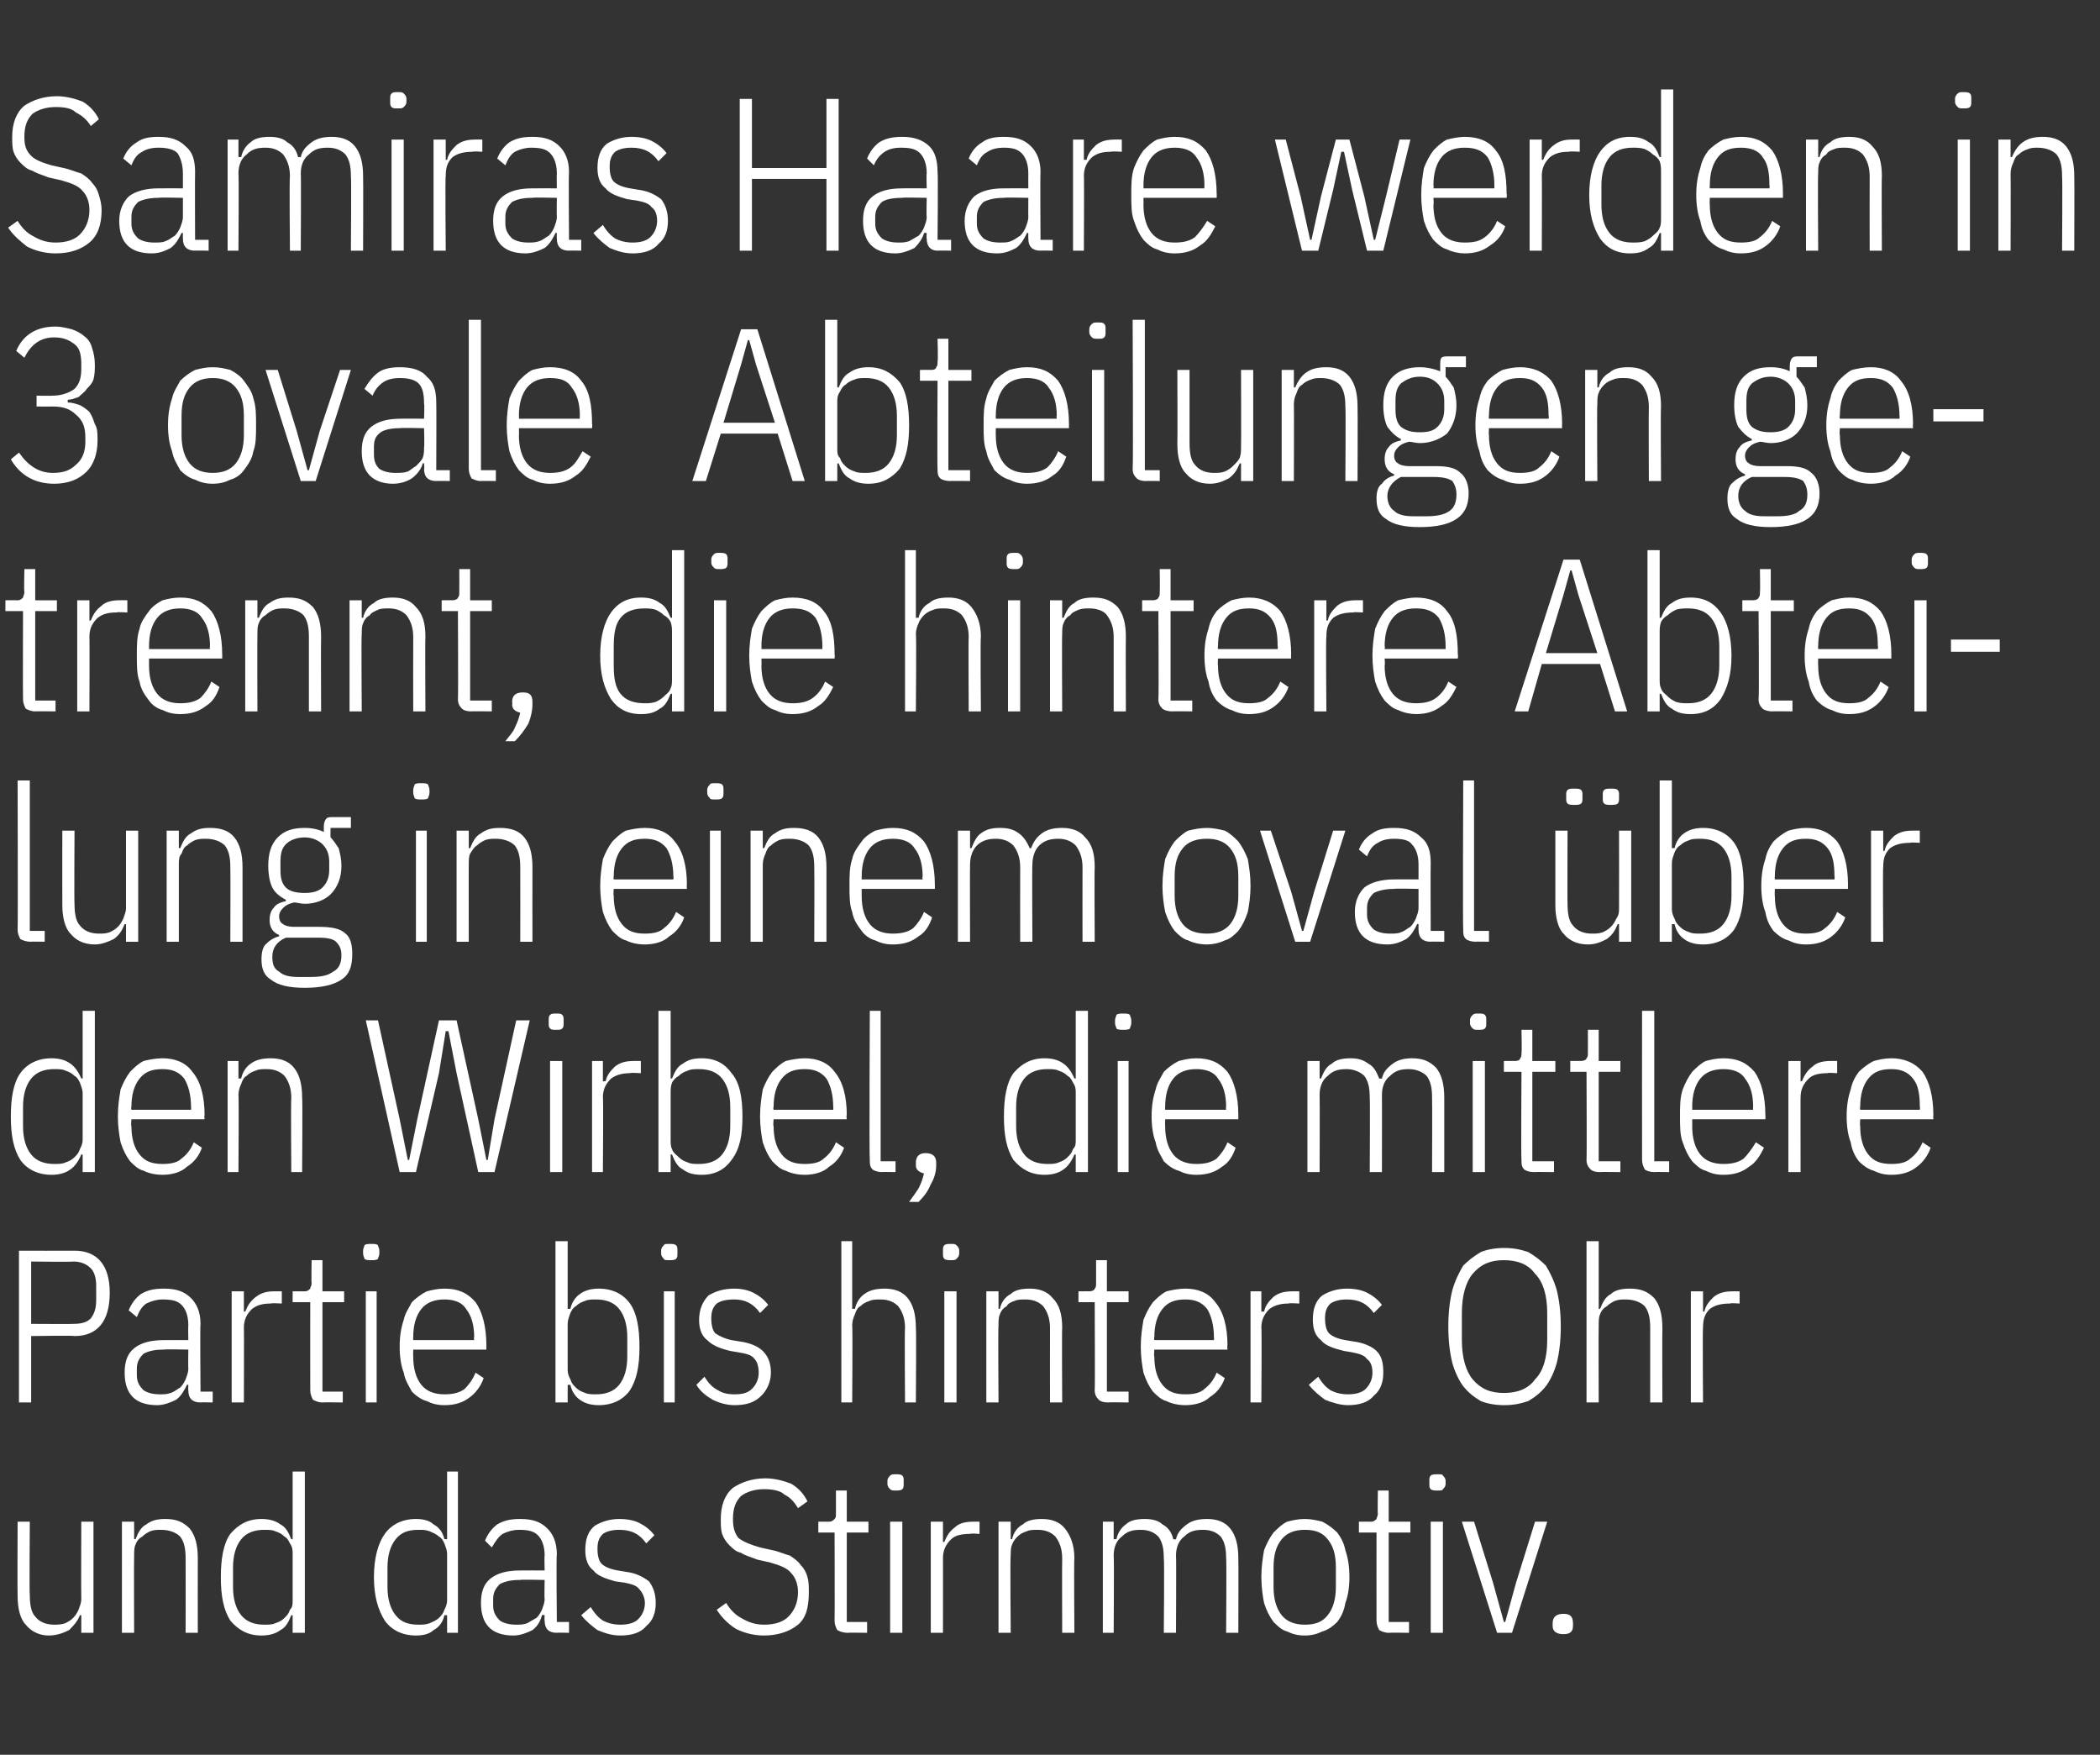 <?xml version="1.0" standalone="no"?><!DOCTYPE svg PUBLIC "-//W3C//DTD SVG 1.1//EN" "http://www.w3.org/Graphics/SVG/1.1/DTD/svg11.dtd"><svg xmlns="http://www.w3.org/2000/svg" version="1.1" width="155px" height="129.5px" viewBox="0 -6 155 129.5" style="top:-6px"><rect x="0" y="-6" width="155" height="129.5" fill="#333333" stroke="none"/>  <desc>Samiras Haare werden in 3 ovale Abteilungen getrennt, die hintere Abteilung in einem oval ber den Wirbel, die mittle...</desc>  <defs/>  <g id="Polygon126312">    <path d="M 6 113.2 C 6 113.2 5.86 113.2 5.9 113.2 C 5.7 113.7 5.4 114 5.1 114.3 C 4.7 114.5 4.2 114.7 3.6 114.7 C 2.9 114.7 2.3 114.4 1.9 113.9 C 1.5 113.5 1.3 112.7 1.3 111.8 C 1.28 111.76 1.3 106.3 1.3 106.3 L 2.2 106.3 C 2.2 106.3 2.16 111.72 2.2 111.7 C 2.2 112.4 2.3 113 2.6 113.3 C 2.9 113.7 3.4 113.9 4 113.9 C 4.2 113.9 4.5 113.9 4.8 113.8 C 5 113.7 5.2 113.6 5.4 113.4 C 5.6 113.2 5.7 113 5.8 112.8 C 5.9 112.5 6 112.3 6 112 C 5.98 111.98 6 106.3 6 106.3 L 6.9 106.3 L 6.9 114.5 L 6 114.5 L 6 113.2 Z M 9 114.5 L 9 106.3 L 9.9 106.3 L 9.9 107.6 C 9.9 107.6 10.01 107.57 10 107.6 C 10.2 107.1 10.4 106.7 10.8 106.5 C 11.2 106.2 11.6 106.1 12.2 106.1 C 13 106.1 13.5 106.3 14 106.8 C 14.4 107.3 14.6 108 14.6 109 C 14.59 109.01 14.6 114.5 14.6 114.5 L 13.7 114.5 C 13.7 114.5 13.71 109.04 13.7 109 C 13.7 108.3 13.6 107.8 13.3 107.4 C 13 107.1 12.5 106.9 11.9 106.9 C 11.6 106.9 11.4 106.9 11.1 107 C 10.9 107.1 10.7 107.2 10.5 107.4 C 10.3 107.5 10.1 107.7 10 108 C 9.9 108.2 9.9 108.5 9.9 108.8 C 9.88 108.79 9.9 114.5 9.9 114.5 L 9 114.5 Z M 21.6 113.2 C 21.6 113.2 21.46 113.2 21.5 113.2 C 21.3 113.7 21.1 114.1 20.7 114.3 C 20.3 114.6 19.8 114.7 19.3 114.7 C 18.3 114.7 17.6 114.3 17 113.6 C 16.5 112.8 16.3 111.8 16.3 110.4 C 16.3 109 16.5 107.9 17 107.2 C 17.6 106.5 18.3 106.1 19.3 106.1 C 19.8 106.1 20.3 106.2 20.7 106.5 C 21.1 106.7 21.3 107.1 21.5 107.6 C 21.46 107.57 21.6 107.6 21.6 107.6 L 21.6 102.6 L 22.5 102.6 L 22.5 114.5 L 21.6 114.5 L 21.6 113.2 Z M 19.5 113.9 C 19.8 113.9 20.1 113.9 20.3 113.8 C 20.6 113.7 20.8 113.6 21 113.4 C 21.2 113.2 21.3 113.1 21.4 112.8 C 21.6 112.6 21.6 112.4 21.6 112.1 C 21.6 112.1 21.6 108.7 21.6 108.7 C 21.6 108.4 21.6 108.2 21.4 107.9 C 21.3 107.7 21.2 107.5 21 107.4 C 20.8 107.2 20.6 107.1 20.3 107 C 20.1 106.9 19.8 106.9 19.5 106.9 C 18.8 106.9 18.2 107.1 17.8 107.6 C 17.4 108.1 17.2 108.8 17.2 109.7 C 17.2 109.7 17.2 111.1 17.2 111.1 C 17.2 112 17.4 112.7 17.8 113.2 C 18.2 113.7 18.8 113.9 19.5 113.9 Z M 33 113.2 C 33 113.2 32.82 113.2 32.8 113.2 C 32.7 113.7 32.4 114.1 32 114.3 C 31.7 114.6 31.2 114.7 30.7 114.7 C 29.7 114.7 28.9 114.3 28.4 113.6 C 27.9 112.8 27.6 111.8 27.6 110.4 C 27.6 109 27.9 107.9 28.4 107.2 C 28.9 106.5 29.7 106.1 30.7 106.1 C 31.2 106.1 31.7 106.2 32 106.5 C 32.4 106.7 32.7 107.1 32.8 107.6 C 32.82 107.57 33 107.6 33 107.6 L 33 102.6 L 33.8 102.6 L 33.8 114.5 L 33 114.5 L 33 113.2 Z M 30.9 113.9 C 31.2 113.9 31.4 113.9 31.7 113.8 C 31.9 113.7 32.2 113.6 32.4 113.4 C 32.6 113.2 32.7 113.1 32.8 112.8 C 32.9 112.6 33 112.4 33 112.1 C 33 112.1 33 108.7 33 108.7 C 33 108.4 32.9 108.2 32.8 107.9 C 32.7 107.7 32.6 107.5 32.4 107.4 C 32.2 107.2 31.9 107.1 31.7 107 C 31.4 106.9 31.2 106.9 30.9 106.9 C 30.1 106.9 29.6 107.1 29.2 107.6 C 28.8 108.1 28.6 108.8 28.6 109.7 C 28.6 109.7 28.6 111.1 28.6 111.1 C 28.6 112 28.8 112.7 29.2 113.2 C 29.6 113.7 30.1 113.9 30.9 113.9 Z M 41.1 114.5 C 40.5 114.5 40.2 114.2 40.2 113.6 C 40.17 113.62 40.2 113.2 40.2 113.2 C 40.2 113.2 40.05 113.17 40 113.2 C 39.9 113.6 39.7 114 39.3 114.3 C 38.9 114.5 38.4 114.7 37.9 114.7 C 37.1 114.7 36.5 114.5 36.1 114.1 C 35.7 113.7 35.5 113.1 35.5 112.3 C 35.5 111.5 35.7 110.9 36.2 110.5 C 36.7 110.1 37.4 109.9 38.4 109.9 C 38.4 109.89 40.2 109.9 40.2 109.9 C 40.2 109.9 40.17 108.8 40.2 108.8 C 40.2 108.1 40 107.6 39.7 107.3 C 39.4 107 39 106.9 38.3 106.9 C 37.9 106.9 37.5 107 37.1 107.2 C 36.8 107.4 36.6 107.7 36.3 108.2 C 36.3 108.2 35.8 107.7 35.8 107.7 C 36 107.2 36.3 106.8 36.7 106.5 C 37.2 106.2 37.7 106.1 38.4 106.1 C 39.3 106.1 39.9 106.3 40.4 106.8 C 40.8 107.2 41.1 107.8 41.1 108.7 C 41.05 108.72 41.1 113.7 41.1 113.7 L 42 113.7 L 42 114.5 C 42 114.5 41.05 114.48 41.1 114.5 Z M 38.1 113.9 C 38.4 113.9 38.6 113.9 38.9 113.8 C 39.1 113.7 39.4 113.5 39.6 113.4 C 39.8 113.2 39.9 113 40 112.8 C 40.1 112.5 40.2 112.3 40.2 112 C 40.17 112.01 40.2 110.6 40.2 110.6 C 40.2 110.6 38.38 110.56 38.4 110.6 C 37.7 110.6 37.3 110.7 36.9 110.9 C 36.6 111.2 36.4 111.5 36.4 112 C 36.4 112 36.4 112.5 36.4 112.5 C 36.4 113 36.6 113.3 36.9 113.6 C 37.2 113.8 37.6 113.9 38.1 113.9 Z M 45.8 114.7 C 45.1 114.7 44.6 114.5 44.1 114.3 C 43.7 114 43.3 113.7 42.9 113.2 C 42.9 113.2 43.6 112.6 43.6 112.6 C 43.9 113.1 44.2 113.4 44.5 113.6 C 44.9 113.8 45.3 113.9 45.8 113.9 C 46.3 113.9 46.8 113.8 47.1 113.5 C 47.4 113.2 47.6 112.8 47.6 112.3 C 47.6 111.9 47.4 111.5 47.2 111.3 C 47 111 46.6 110.9 46.1 110.8 C 46.1 110.8 45.4 110.7 45.4 110.7 C 44.7 110.5 44.1 110.3 43.8 109.9 C 43.4 109.6 43.2 109.1 43.2 108.4 C 43.2 107.6 43.4 107 43.9 106.6 C 44.4 106.3 45 106.1 45.7 106.1 C 46.3 106.1 46.8 106.2 47.2 106.4 C 47.6 106.6 48 106.9 48.3 107.3 C 48.3 107.3 47.7 107.9 47.7 107.9 C 47.2 107.2 46.6 106.9 45.7 106.9 C 45.2 106.9 44.8 107 44.5 107.2 C 44.2 107.5 44.1 107.8 44.1 108.3 C 44.1 108.8 44.2 109.2 44.4 109.4 C 44.6 109.6 45 109.8 45.6 109.9 C 45.6 109.9 46.2 110 46.2 110 C 47 110.1 47.5 110.4 47.9 110.7 C 48.2 111.1 48.4 111.6 48.4 112.3 C 48.4 113 48.2 113.6 47.7 114 C 47.3 114.5 46.6 114.7 45.8 114.7 Z M 56.4 114.7 C 55.6 114.7 54.9 114.5 54.3 114.2 C 53.7 113.8 53.3 113.4 52.9 112.8 C 52.9 112.8 53.6 112.3 53.6 112.3 C 53.9 112.8 54.3 113.2 54.7 113.4 C 55.2 113.7 55.7 113.9 56.4 113.9 C 57.2 113.9 57.8 113.7 58.2 113.3 C 58.6 112.9 58.9 112.3 58.9 111.5 C 58.9 110.9 58.7 110.4 58.4 110.1 C 58.1 109.7 57.5 109.5 56.8 109.3 C 56.8 109.3 55.9 109.1 55.9 109.1 C 55.4 108.9 55 108.8 54.7 108.6 C 54.3 108.5 54.1 108.3 53.8 108 C 53.6 107.8 53.4 107.5 53.3 107.2 C 53.2 106.9 53.2 106.5 53.2 106.1 C 53.2 105.1 53.5 104.3 54.1 103.8 C 54.7 103.4 55.5 103.1 56.5 103.1 C 57.2 103.1 57.9 103.3 58.4 103.5 C 58.9 103.8 59.3 104.2 59.6 104.8 C 59.6 104.8 58.9 105.3 58.9 105.3 C 58.6 104.8 58.3 104.5 57.9 104.3 C 57.6 104 57 103.9 56.4 103.9 C 55.7 103.9 55.1 104.1 54.7 104.4 C 54.3 104.8 54.1 105.3 54.1 106.1 C 54.1 106.7 54.2 107.1 54.5 107.5 C 54.9 107.8 55.4 108 56.1 108.2 C 56.1 108.2 57 108.4 57 108.4 C 57.5 108.5 57.9 108.7 58.3 108.8 C 58.6 109 58.9 109.2 59.1 109.5 C 59.3 109.7 59.5 110 59.6 110.4 C 59.7 110.7 59.7 111.1 59.7 111.5 C 59.7 112.6 59.5 113.4 58.9 113.9 C 58.3 114.4 57.4 114.7 56.4 114.7 Z M 62.6 114.5 C 62.2 114.5 62 114.4 61.8 114.3 C 61.7 114.1 61.6 113.9 61.6 113.6 C 61.62 113.55 61.6 107.1 61.6 107.1 L 60.4 107.1 L 60.4 106.3 C 60.4 106.3 61.2 106.29 61.2 106.3 C 61.4 106.3 61.5 106.2 61.6 106.1 C 61.7 106 61.7 105.9 61.7 105.7 C 61.7 105.68 61.7 104 61.7 104 L 62.5 104 L 62.5 106.3 L 64.1 106.3 L 64.1 107.1 L 62.5 107.1 L 62.5 113.7 L 64 113.7 L 64 114.5 C 64 114.5 62.56 114.48 62.6 114.5 Z M 66.1 104 C 65.9 104 65.8 104 65.7 103.9 C 65.6 103.8 65.5 103.7 65.5 103.5 C 65.5 103.5 65.5 103.3 65.5 103.3 C 65.5 103.1 65.6 103 65.7 102.9 C 65.8 102.8 65.9 102.8 66.1 102.8 C 66.3 102.8 66.5 102.8 66.6 102.9 C 66.7 103 66.7 103.1 66.7 103.3 C 66.7 103.3 66.7 103.5 66.7 103.5 C 66.7 103.7 66.7 103.8 66.6 103.9 C 66.5 104 66.3 104 66.1 104 Z M 65.7 106.3 L 66.6 106.3 L 66.6 114.5 L 65.7 114.5 L 65.7 106.3 Z M 68.7 114.5 L 68.7 106.3 L 69.6 106.3 L 69.6 107.8 C 69.6 107.8 69.74 107.78 69.7 107.8 C 69.9 107.3 70.1 107 70.5 106.7 C 70.8 106.4 71.3 106.3 71.8 106.3 C 71.84 106.29 72.3 106.3 72.3 106.3 L 72.3 107.2 C 72.3 107.2 71.61 107.15 71.6 107.2 C 71 107.2 70.5 107.3 70.2 107.6 C 69.8 108 69.6 108.4 69.6 109 C 69.61 108.96 69.6 114.5 69.6 114.5 L 68.7 114.5 Z M 73.7 114.5 L 73.7 106.3 L 74.6 106.3 L 74.6 107.6 C 74.6 107.6 74.68 107.57 74.7 107.6 C 74.8 107.1 75.1 106.7 75.5 106.5 C 75.8 106.2 76.3 106.1 76.9 106.1 C 77.6 106.1 78.2 106.3 78.6 106.8 C 79 107.3 79.3 108 79.3 109 C 79.26 109.01 79.3 114.5 79.3 114.5 L 78.4 114.5 C 78.4 114.5 78.38 109.04 78.4 109 C 78.4 108.3 78.2 107.8 77.9 107.4 C 77.6 107.1 77.2 106.9 76.6 106.9 C 76.3 106.9 76 106.9 75.8 107 C 75.5 107.1 75.3 107.2 75.1 107.4 C 75 107.5 74.8 107.7 74.7 108 C 74.6 108.2 74.6 108.5 74.6 108.8 C 74.55 108.79 74.6 114.5 74.6 114.5 L 73.7 114.5 Z M 81.4 114.5 L 81.4 106.3 L 82.2 106.3 L 82.2 107.6 C 82.2 107.6 82.36 107.57 82.4 107.6 C 82.5 107.1 82.8 106.7 83.1 106.5 C 83.4 106.2 83.9 106.1 84.5 106.1 C 85 106.1 85.5 106.2 85.8 106.5 C 86.2 106.7 86.5 107.1 86.6 107.6 C 86.6 107.6 86.8 107.6 86.8 107.6 C 86.9 107.1 87.2 106.8 87.6 106.5 C 88 106.2 88.5 106.1 89.1 106.1 C 89.8 106.1 90.4 106.3 90.8 106.8 C 91.2 107.3 91.4 108 91.4 109 C 91.42 109.01 91.4 114.5 91.4 114.5 L 90.5 114.5 C 90.5 114.5 90.54 109.04 90.5 109 C 90.5 108.3 90.4 107.8 90.1 107.4 C 89.8 107.1 89.4 106.9 88.8 106.9 C 88.2 106.9 87.8 107 87.4 107.4 C 87 107.7 86.8 108.2 86.8 108.8 C 86.83 108.79 86.8 114.5 86.8 114.5 L 85.9 114.5 C 85.9 114.5 85.95 109.04 85.9 109 C 85.9 108.3 85.8 107.8 85.5 107.4 C 85.2 107.1 84.8 106.9 84.2 106.9 C 83.6 106.9 83.2 107 82.8 107.4 C 82.4 107.7 82.2 108.2 82.2 108.8 C 82.24 108.79 82.2 114.5 82.2 114.5 L 81.4 114.5 Z M 96.3 114.7 C 95.8 114.7 95.4 114.6 95 114.4 C 94.6 114.3 94.3 114 94 113.7 C 93.7 113.3 93.5 112.9 93.3 112.3 C 93.2 111.8 93.1 111.1 93.1 110.4 C 93.1 109.6 93.2 109 93.3 108.4 C 93.5 107.9 93.7 107.5 94 107.1 C 94.3 106.8 94.6 106.5 95 106.3 C 95.4 106.2 95.8 106.1 96.3 106.1 C 96.8 106.1 97.2 106.2 97.6 106.3 C 98 106.5 98.4 106.8 98.7 107.1 C 99 107.5 99.2 107.9 99.3 108.4 C 99.5 109 99.6 109.6 99.6 110.4 C 99.6 111.1 99.5 111.8 99.3 112.3 C 99.2 112.9 99 113.3 98.7 113.7 C 98.4 114 98 114.3 97.6 114.4 C 97.2 114.6 96.8 114.7 96.3 114.7 Z M 96.3 113.9 C 97.1 113.9 97.6 113.7 98 113.2 C 98.4 112.7 98.6 112 98.6 111.1 C 98.6 111.1 98.6 109.7 98.6 109.7 C 98.6 108.7 98.4 108.1 98 107.6 C 97.6 107.1 97.1 106.9 96.3 106.9 C 95.6 106.9 95 107.1 94.6 107.6 C 94.2 108.1 94 108.7 94 109.7 C 94 109.7 94 111.1 94 111.1 C 94 112 94.2 112.7 94.6 113.2 C 95 113.7 95.6 113.9 96.3 113.9 Z M 102.5 114.5 C 102.2 114.5 102 114.4 101.8 114.3 C 101.7 114.1 101.6 113.9 101.6 113.6 C 101.59 113.55 101.6 107.1 101.6 107.1 L 100.3 107.1 L 100.3 106.3 C 100.3 106.3 101.17 106.29 101.2 106.3 C 101.4 106.3 101.5 106.2 101.6 106.1 C 101.6 106 101.7 105.9 101.7 105.7 C 101.67 105.68 101.7 104 101.7 104 L 102.5 104 L 102.5 106.3 L 104.1 106.3 L 104.1 107.1 L 102.5 107.1 L 102.5 113.7 L 104 113.7 L 104 114.5 C 104 114.5 102.53 114.48 102.5 114.5 Z M 106.1 104 C 105.9 104 105.7 104 105.6 103.9 C 105.5 103.8 105.5 103.7 105.5 103.5 C 105.5 103.5 105.5 103.3 105.5 103.3 C 105.5 103.1 105.5 103 105.6 102.9 C 105.7 102.8 105.9 102.8 106.1 102.8 C 106.3 102.8 106.5 102.8 106.5 102.9 C 106.6 103 106.7 103.1 106.7 103.3 C 106.7 103.3 106.7 103.5 106.7 103.5 C 106.7 103.7 106.6 103.8 106.5 103.9 C 106.5 104 106.3 104 106.1 104 Z M 105.6 106.3 L 106.5 106.3 L 106.5 114.5 L 105.6 114.5 L 105.6 106.3 Z M 110.5 114.5 L 107.9 106.3 L 108.8 106.3 L 110.2 110.8 L 111 113.7 L 111.1 113.7 L 111.9 110.8 L 113.3 106.3 L 114.2 106.3 L 111.6 114.5 L 110.5 114.5 Z M 116.1 114 C 116.1 114.4 115.9 114.6 115.4 114.6 C 114.9 114.6 114.6 114.4 114.6 114 C 114.6 114 114.6 113.8 114.6 113.8 C 114.6 113.3 114.9 113.1 115.4 113.1 C 115.9 113.1 116.1 113.3 116.1 113.8 C 116.11 113.78 116.1 114 116.1 114 C 116.1 114 116.11 113.98 116.1 114 Z " stroke="none" fill="#fff"/>  </g>  <g id="Polygon126311">    <path d="M 1.4 97.5 L 1.4 86.3 C 1.4 86.3 5.47 86.31 5.5 86.3 C 7.2 86.3 8.1 87.4 8.1 89.4 C 8.1 91.5 7.2 92.6 5.5 92.6 C 5.47 92.55 2.3 92.6 2.3 92.6 L 2.3 97.5 L 1.4 97.5 Z M 2.3 91.7 C 2.3 91.7 5.44 91.72 5.4 91.7 C 6 91.7 6.4 91.6 6.7 91.3 C 7 90.9 7.1 90.5 7.1 89.9 C 7.1 89.9 7.1 88.9 7.1 88.9 C 7.1 88.4 7 87.9 6.7 87.6 C 6.4 87.3 6 87.1 5.4 87.1 C 5.44 87.14 2.3 87.1 2.3 87.1 L 2.3 91.7 Z M 14.8 97.5 C 14.2 97.5 13.9 97.2 13.9 96.6 C 13.88 96.62 13.9 96.2 13.9 96.2 C 13.9 96.2 13.75 96.17 13.8 96.2 C 13.6 96.6 13.4 97 13 97.3 C 12.6 97.5 12.1 97.7 11.6 97.7 C 10.8 97.7 10.2 97.5 9.8 97.1 C 9.4 96.7 9.2 96.1 9.2 95.3 C 9.2 94.5 9.4 93.9 9.9 93.5 C 10.4 93.1 11.1 92.9 12.1 92.9 C 12.11 92.89 13.9 92.9 13.9 92.9 C 13.9 92.9 13.88 91.8 13.9 91.8 C 13.9 91.1 13.7 90.6 13.4 90.3 C 13.1 90 12.7 89.9 12 89.9 C 11.6 89.9 11.2 90 10.8 90.2 C 10.5 90.4 10.3 90.7 10.1 91.2 C 10.1 91.2 9.5 90.7 9.5 90.7 C 9.7 90.2 10 89.8 10.4 89.5 C 10.9 89.2 11.4 89.1 12.1 89.1 C 13 89.1 13.6 89.3 14.1 89.8 C 14.5 90.2 14.8 90.8 14.8 91.7 C 14.76 91.72 14.8 96.7 14.8 96.7 L 15.7 96.7 L 15.7 97.5 C 15.7 97.5 14.76 97.48 14.8 97.5 Z M 11.8 96.9 C 12.1 96.9 12.3 96.9 12.6 96.8 C 12.9 96.7 13.1 96.5 13.3 96.4 C 13.5 96.2 13.6 96 13.7 95.8 C 13.8 95.5 13.9 95.3 13.9 95 C 13.88 95.01 13.9 93.6 13.9 93.6 C 13.9 93.6 12.09 93.56 12.1 93.6 C 11.4 93.6 11 93.7 10.6 93.9 C 10.3 94.2 10.1 94.5 10.1 95 C 10.1 95 10.1 95.5 10.1 95.5 C 10.1 96 10.3 96.3 10.6 96.6 C 10.9 96.8 11.3 96.9 11.8 96.9 Z M 17.1 97.5 L 17.1 89.3 L 18 89.3 L 18 90.8 C 18 90.8 18.15 90.78 18.1 90.8 C 18.3 90.3 18.5 90 18.9 89.7 C 19.3 89.4 19.7 89.3 20.2 89.3 C 20.24 89.29 20.8 89.3 20.8 89.3 L 20.8 90.2 C 20.8 90.2 20.02 90.15 20 90.2 C 19.4 90.2 19 90.3 18.6 90.6 C 18.2 91 18 91.4 18 92 C 18.02 91.96 18 97.5 18 97.5 L 17.1 97.5 Z M 23.8 97.5 C 23.5 97.5 23.3 97.4 23.1 97.3 C 23 97.1 22.9 96.9 22.9 96.6 C 22.89 96.55 22.9 90.1 22.9 90.1 L 21.6 90.1 L 21.6 89.3 C 21.6 89.3 22.47 89.29 22.5 89.3 C 22.7 89.3 22.8 89.2 22.9 89.1 C 22.9 89 23 88.9 23 88.7 C 22.97 88.68 23 87 23 87 L 23.8 87 L 23.8 89.3 L 25.4 89.3 L 25.4 90.1 L 23.8 90.1 L 23.8 96.7 L 25.3 96.7 L 25.3 97.5 C 25.3 97.5 23.83 97.48 23.8 97.5 Z M 27.4 87 C 27.2 87 27 87 26.9 86.9 C 26.9 86.8 26.8 86.7 26.8 86.5 C 26.8 86.5 26.8 86.3 26.8 86.3 C 26.8 86.1 26.9 86 26.9 85.9 C 27 85.8 27.2 85.8 27.4 85.8 C 27.6 85.8 27.8 85.8 27.9 85.9 C 27.9 86 28 86.1 28 86.3 C 28 86.3 28 86.5 28 86.5 C 28 86.7 27.9 86.8 27.9 86.9 C 27.8 87 27.6 87 27.4 87 Z M 27 89.3 L 27.8 89.3 L 27.8 97.5 L 27 97.5 L 27 89.3 Z M 32.8 97.7 C 32.3 97.7 31.9 97.6 31.5 97.4 C 31.1 97.3 30.7 97 30.4 96.7 C 30.2 96.3 29.9 95.9 29.8 95.3 C 29.6 94.8 29.5 94.1 29.5 93.4 C 29.5 92.6 29.6 92 29.8 91.4 C 29.9 90.9 30.2 90.5 30.4 90.1 C 30.7 89.8 31.1 89.5 31.5 89.3 C 31.9 89.2 32.3 89.1 32.8 89.1 C 33.8 89.1 34.5 89.4 35.1 90.1 C 35.6 90.8 35.9 91.9 35.9 93.3 C 35.9 93.32 35.9 93.6 35.9 93.6 L 30.5 93.6 C 30.5 93.6 30.49 94.12 30.5 94.1 C 30.5 95 30.7 95.7 31.1 96.2 C 31.5 96.7 32.1 96.9 32.8 96.9 C 33.4 96.9 33.9 96.8 34.3 96.5 C 34.6 96.2 34.9 95.8 35.1 95.3 C 35.1 95.3 35.7 95.7 35.7 95.7 C 35.5 96.3 35.1 96.8 34.7 97.1 C 34.2 97.5 33.6 97.7 32.8 97.7 Z M 32.8 89.9 C 32.1 89.9 31.5 90.1 31.1 90.6 C 30.7 91.1 30.5 91.8 30.5 92.7 C 30.49 92.68 30.5 92.9 30.5 92.9 L 35 92.9 C 35 92.9 34.95 92.68 35 92.7 C 35 91.8 34.8 91.1 34.4 90.6 C 34.1 90.1 33.5 89.9 32.8 89.9 Z M 41 85.6 L 41.9 85.6 L 41.9 90.6 C 41.9 90.6 42.06 90.57 42.1 90.6 C 42.2 90.1 42.5 89.7 42.8 89.5 C 43.2 89.2 43.7 89.1 44.2 89.1 C 45.2 89.1 46 89.5 46.5 90.2 C 47 90.9 47.2 92 47.2 93.4 C 47.2 94.8 47 95.8 46.5 96.6 C 46 97.3 45.2 97.7 44.2 97.7 C 43.7 97.7 43.2 97.6 42.8 97.3 C 42.5 97.1 42.2 96.7 42.1 96.2 C 42.06 96.2 41.9 96.2 41.9 96.2 L 41.9 97.5 L 41 97.5 L 41 85.6 Z M 44 96.9 C 44.7 96.9 45.3 96.7 45.7 96.2 C 46.1 95.7 46.3 95 46.3 94.1 C 46.3 94.1 46.3 92.7 46.3 92.7 C 46.3 91.8 46.1 91.1 45.7 90.6 C 45.3 90.1 44.7 89.9 44 89.9 C 43.7 89.9 43.4 89.9 43.2 90 C 42.9 90.1 42.7 90.2 42.5 90.4 C 42.3 90.5 42.2 90.7 42.1 90.9 C 42 91.2 41.9 91.4 41.9 91.7 C 41.9 91.7 41.9 95.1 41.9 95.1 C 41.9 95.4 42 95.6 42.1 95.8 C 42.2 96.1 42.3 96.2 42.5 96.4 C 42.7 96.6 42.9 96.7 43.2 96.8 C 43.4 96.9 43.7 96.9 44 96.9 Z M 49.4 87 C 49.2 87 49 87 49 86.9 C 48.9 86.8 48.8 86.7 48.8 86.5 C 48.8 86.5 48.8 86.3 48.8 86.3 C 48.8 86.1 48.9 86 49 85.9 C 49 85.8 49.2 85.8 49.4 85.8 C 49.6 85.8 49.8 85.8 49.9 85.9 C 50 86 50 86.1 50 86.3 C 50 86.3 50 86.5 50 86.5 C 50 86.7 50 86.8 49.9 86.9 C 49.8 87 49.6 87 49.4 87 Z M 49 89.3 L 49.8 89.3 L 49.8 97.5 L 49 97.5 L 49 89.3 Z M 54.2 97.7 C 53.6 97.7 53 97.5 52.6 97.3 C 52.1 97 51.7 96.7 51.4 96.2 C 51.4 96.2 52 95.6 52 95.6 C 52.3 96.1 52.6 96.4 53 96.6 C 53.3 96.8 53.7 96.9 54.2 96.9 C 54.8 96.9 55.2 96.8 55.5 96.5 C 55.8 96.2 56 95.8 56 95.3 C 56 94.9 55.9 94.5 55.7 94.3 C 55.5 94 55.1 93.9 54.5 93.8 C 54.5 93.8 53.9 93.7 53.9 93.7 C 53.1 93.5 52.6 93.3 52.2 92.9 C 51.8 92.6 51.6 92.1 51.6 91.4 C 51.6 90.6 51.9 90 52.3 89.6 C 52.8 89.3 53.4 89.1 54.2 89.1 C 54.7 89.1 55.2 89.2 55.6 89.4 C 56 89.6 56.4 89.9 56.7 90.3 C 56.7 90.3 56.1 90.9 56.1 90.9 C 55.6 90.2 55 89.9 54.2 89.9 C 53.6 89.9 53.2 90 52.9 90.2 C 52.6 90.5 52.5 90.8 52.5 91.3 C 52.5 91.8 52.6 92.2 52.8 92.4 C 53.1 92.6 53.5 92.8 54 92.9 C 54 92.9 54.6 93 54.6 93 C 55.4 93.1 56 93.4 56.3 93.7 C 56.7 94.1 56.9 94.6 56.9 95.3 C 56.9 96 56.6 96.6 56.2 97 C 55.7 97.5 55.1 97.7 54.2 97.7 Z M 62.1 85.6 L 62.9 85.6 L 62.9 90.6 C 62.9 90.6 63.06 90.57 63.1 90.6 C 63.2 90.1 63.5 89.7 63.8 89.5 C 64.2 89.2 64.7 89.1 65.3 89.1 C 66 89.1 66.6 89.3 67 89.8 C 67.4 90.3 67.6 91 67.6 92 C 67.64 92.01 67.6 97.5 67.6 97.5 L 66.8 97.5 C 66.8 97.5 66.76 92.04 66.8 92 C 66.8 91.3 66.6 90.8 66.3 90.4 C 66 90.1 65.6 89.9 65 89.9 C 64.7 89.9 64.4 89.9 64.2 90 C 63.9 90.1 63.7 90.2 63.5 90.4 C 63.3 90.5 63.2 90.7 63.1 91 C 63 91.2 62.9 91.5 62.9 91.8 C 62.94 91.79 62.9 97.5 62.9 97.5 L 62.1 97.5 L 62.1 85.6 Z M 70.2 87 C 70 87 69.8 87 69.7 86.9 C 69.6 86.8 69.6 86.7 69.6 86.5 C 69.6 86.5 69.6 86.3 69.6 86.3 C 69.6 86.1 69.6 86 69.7 85.9 C 69.8 85.8 70 85.8 70.2 85.8 C 70.4 85.8 70.5 85.8 70.6 85.9 C 70.7 86 70.8 86.1 70.8 86.3 C 70.8 86.3 70.8 86.5 70.8 86.5 C 70.8 86.7 70.7 86.8 70.6 86.9 C 70.5 87 70.4 87 70.2 87 Z M 69.7 89.3 L 70.6 89.3 L 70.6 97.5 L 69.7 97.5 L 69.7 89.3 Z M 72.8 97.5 L 72.8 89.3 L 73.7 89.3 L 73.7 90.6 C 73.7 90.6 73.79 90.57 73.8 90.6 C 73.9 90.1 74.2 89.7 74.6 89.5 C 74.9 89.2 75.4 89.1 76 89.1 C 76.7 89.1 77.3 89.3 77.7 89.8 C 78.2 90.3 78.4 91 78.4 92 C 78.37 92.01 78.4 97.5 78.4 97.5 L 77.5 97.5 C 77.5 97.5 77.49 92.04 77.5 92 C 77.5 91.3 77.3 90.8 77 90.4 C 76.7 90.1 76.3 89.9 75.7 89.9 C 75.4 89.9 75.1 89.9 74.9 90 C 74.6 90.1 74.4 90.2 74.3 90.4 C 74.1 90.5 73.9 90.7 73.8 91 C 73.7 91.2 73.7 91.5 73.7 91.8 C 73.66 91.79 73.7 97.5 73.7 97.5 L 72.8 97.5 Z M 81.8 97.5 C 81.4 97.5 81.2 97.4 81.1 97.3 C 80.9 97.1 80.8 96.9 80.8 96.6 C 80.83 96.55 80.8 90.1 80.8 90.1 L 79.6 90.1 L 79.6 89.3 C 79.6 89.3 80.41 89.29 80.4 89.3 C 80.6 89.3 80.8 89.2 80.8 89.1 C 80.9 89 80.9 88.9 80.9 88.7 C 80.91 88.68 80.9 87 80.9 87 L 81.7 87 L 81.7 89.3 L 83.3 89.3 L 83.3 90.1 L 81.7 90.1 L 81.7 96.7 L 83.3 96.7 L 83.3 97.5 C 83.3 97.5 81.77 97.48 81.8 97.5 Z M 87.5 97.7 C 87 97.7 86.5 97.6 86.1 97.4 C 85.7 97.3 85.4 97 85.1 96.7 C 84.8 96.3 84.6 95.9 84.4 95.3 C 84.3 94.8 84.2 94.1 84.2 93.4 C 84.2 92.6 84.3 92 84.4 91.4 C 84.6 90.9 84.8 90.5 85.1 90.1 C 85.4 89.8 85.7 89.5 86.1 89.3 C 86.5 89.2 87 89.1 87.5 89.1 C 88.4 89.1 89.2 89.4 89.7 90.1 C 90.3 90.8 90.6 91.9 90.6 93.3 C 90.57 93.32 90.6 93.6 90.6 93.6 L 85.2 93.6 C 85.2 93.6 85.16 94.12 85.2 94.1 C 85.2 95 85.4 95.7 85.8 96.2 C 86.2 96.7 86.7 96.9 87.5 96.9 C 88.1 96.9 88.6 96.8 88.9 96.5 C 89.3 96.2 89.6 95.8 89.8 95.3 C 89.8 95.3 90.4 95.7 90.4 95.7 C 90.2 96.3 89.8 96.8 89.3 97.1 C 88.9 97.5 88.2 97.7 87.5 97.7 Z M 87.5 89.9 C 86.7 89.9 86.2 90.1 85.8 90.6 C 85.4 91.1 85.2 91.8 85.2 92.7 C 85.16 92.68 85.2 92.9 85.2 92.9 L 89.6 92.9 C 89.6 92.9 89.62 92.68 89.6 92.7 C 89.6 91.8 89.4 91.1 89.1 90.6 C 88.7 90.1 88.2 89.9 87.5 89.9 Z M 92.3 97.5 L 92.3 89.3 L 93.1 89.3 L 93.1 90.8 C 93.1 90.8 93.27 90.78 93.3 90.8 C 93.4 90.3 93.7 90 94 89.7 C 94.4 89.4 94.8 89.3 95.4 89.3 C 95.37 89.29 95.9 89.3 95.9 89.3 L 95.9 90.2 C 95.9 90.2 95.14 90.15 95.1 90.2 C 94.6 90.2 94.1 90.3 93.7 90.6 C 93.3 91 93.1 91.4 93.1 92 C 93.14 91.96 93.1 97.5 93.1 97.5 L 92.3 97.5 Z M 99.5 97.7 C 98.9 97.7 98.3 97.5 97.8 97.3 C 97.4 97 97 96.7 96.6 96.2 C 96.6 96.2 97.3 95.6 97.3 95.6 C 97.6 96.1 97.9 96.4 98.2 96.6 C 98.6 96.8 99 96.9 99.5 96.9 C 100 96.9 100.5 96.8 100.8 96.5 C 101.1 96.2 101.3 95.8 101.3 95.3 C 101.3 94.9 101.2 94.5 100.9 94.3 C 100.7 94 100.3 93.9 99.8 93.8 C 99.8 93.8 99.2 93.7 99.2 93.7 C 98.4 93.5 97.8 93.3 97.5 92.9 C 97.1 92.6 96.9 92.1 96.9 91.4 C 96.9 90.6 97.1 90 97.6 89.6 C 98.1 89.3 98.7 89.1 99.4 89.1 C 100 89.1 100.5 89.2 100.9 89.4 C 101.3 89.6 101.7 89.9 102 90.3 C 102 90.3 101.4 90.9 101.4 90.9 C 100.9 90.2 100.3 89.9 99.4 89.9 C 98.9 89.9 98.5 90 98.2 90.2 C 97.9 90.5 97.8 90.8 97.8 91.3 C 97.8 91.8 97.9 92.2 98.1 92.4 C 98.3 92.6 98.7 92.8 99.3 92.9 C 99.3 92.9 99.9 93 99.9 93 C 100.7 93.1 101.3 93.4 101.6 93.7 C 102 94.1 102.1 94.6 102.1 95.3 C 102.1 96 101.9 96.6 101.4 97 C 101 97.5 100.3 97.7 99.5 97.7 Z M 111 97.7 C 110.4 97.7 109.8 97.6 109.3 97.4 C 108.8 97.1 108.4 96.8 108 96.3 C 107.7 95.9 107.4 95.3 107.2 94.6 C 107 93.8 106.9 92.9 106.9 91.9 C 106.9 90.9 107 90 107.2 89.2 C 107.4 88.5 107.7 87.9 108 87.4 C 108.4 87 108.8 86.7 109.3 86.4 C 109.8 86.2 110.4 86.1 111 86.1 C 111.7 86.1 112.2 86.2 112.8 86.4 C 113.3 86.7 113.7 87 114.1 87.4 C 114.4 87.9 114.7 88.5 114.9 89.2 C 115.1 90 115.2 90.9 115.2 91.9 C 115.2 92.9 115.1 93.8 114.9 94.6 C 114.7 95.3 114.4 95.9 114.1 96.3 C 113.7 96.8 113.3 97.1 112.8 97.4 C 112.2 97.6 111.7 97.7 111 97.7 Z M 111 96.8 C 112 96.8 112.8 96.5 113.3 95.8 C 113.9 95.2 114.2 94.2 114.2 92.9 C 114.2 92.9 114.2 90.9 114.2 90.9 C 114.2 89.6 113.9 88.6 113.3 88 C 112.8 87.3 112 87 111 87 C 110 87 109.3 87.3 108.7 88 C 108.2 88.6 107.9 89.6 107.9 90.9 C 107.9 90.9 107.9 92.9 107.9 92.9 C 107.9 94.2 108.2 95.2 108.7 95.8 C 109.3 96.5 110 96.8 111 96.8 Z M 117.1 85.6 L 118 85.6 L 118 90.6 C 118 90.6 118.11 90.57 118.1 90.6 C 118.3 90.1 118.5 89.7 118.9 89.5 C 119.2 89.2 119.7 89.1 120.3 89.1 C 121.1 89.1 121.6 89.3 122.1 89.8 C 122.5 90.3 122.7 91 122.7 92 C 122.68 92.01 122.7 97.5 122.7 97.5 L 121.8 97.5 C 121.8 97.5 121.8 92.04 121.8 92 C 121.8 91.3 121.7 90.8 121.4 90.4 C 121.1 90.1 120.6 89.9 120 89.9 C 119.7 89.9 119.5 89.9 119.2 90 C 119 90.1 118.8 90.2 118.6 90.4 C 118.4 90.5 118.2 90.7 118.1 91 C 118 91.2 118 91.5 118 91.8 C 117.98 91.79 118 97.5 118 97.5 L 117.1 97.5 L 117.1 85.6 Z M 124.8 97.5 L 124.8 89.3 L 125.7 89.3 L 125.7 90.8 C 125.7 90.8 125.79 90.78 125.8 90.8 C 125.9 90.3 126.2 90 126.5 89.7 C 126.9 89.4 127.3 89.3 127.9 89.3 C 127.88 89.29 128.4 89.3 128.4 89.3 L 128.4 90.2 C 128.4 90.2 127.66 90.15 127.7 90.2 C 127.1 90.2 126.6 90.3 126.2 90.6 C 125.8 91 125.7 91.4 125.7 92 C 125.66 91.96 125.7 97.5 125.7 97.5 L 124.8 97.5 Z " stroke="none" fill="#fff"/>  </g>  <g id="Polygon126310">    <path d="M 6.1 79.2 C 6.1 79.2 5.95 79.2 6 79.2 C 5.8 79.7 5.5 80.1 5.2 80.3 C 4.8 80.6 4.3 80.7 3.8 80.7 C 2.8 80.7 2 80.3 1.5 79.6 C 1 78.8 0.8 77.8 0.8 76.4 C 0.8 75 1 73.9 1.5 73.2 C 2 72.5 2.8 72.1 3.8 72.1 C 4.3 72.1 4.8 72.2 5.2 72.5 C 5.5 72.7 5.8 73.1 6 73.6 C 5.95 73.57 6.1 73.6 6.1 73.6 L 6.1 68.6 L 7 68.6 L 7 80.5 L 6.1 80.5 L 6.1 79.2 Z M 4 79.9 C 4.3 79.9 4.6 79.9 4.8 79.8 C 5.1 79.7 5.3 79.6 5.5 79.4 C 5.7 79.2 5.8 79.1 5.9 78.8 C 6 78.6 6.1 78.4 6.1 78.1 C 6.1 78.1 6.1 74.7 6.1 74.7 C 6.1 74.4 6 74.2 5.9 73.9 C 5.8 73.7 5.7 73.5 5.5 73.4 C 5.3 73.2 5.1 73.1 4.8 73 C 4.6 72.9 4.3 72.9 4 72.9 C 3.3 72.9 2.7 73.1 2.3 73.6 C 1.9 74.1 1.7 74.8 1.7 75.7 C 1.7 75.7 1.7 77.1 1.7 77.1 C 1.7 78 1.9 78.7 2.3 79.2 C 2.7 79.7 3.3 79.9 4 79.9 Z M 12 80.7 C 11.5 80.7 11 80.6 10.6 80.4 C 10.2 80.3 9.9 80 9.6 79.7 C 9.3 79.3 9.1 78.9 8.9 78.3 C 8.8 77.8 8.7 77.1 8.7 76.4 C 8.7 75.6 8.8 75 8.9 74.4 C 9.1 73.9 9.3 73.5 9.6 73.1 C 9.9 72.8 10.2 72.5 10.6 72.3 C 11 72.2 11.5 72.1 12 72.1 C 12.9 72.1 13.7 72.4 14.2 73.1 C 14.8 73.8 15.1 74.9 15.1 76.3 C 15.06 76.32 15.1 76.6 15.1 76.6 L 9.7 76.6 C 9.7 76.6 9.65 77.12 9.7 77.1 C 9.7 78 9.9 78.7 10.3 79.2 C 10.7 79.7 11.2 79.9 12 79.9 C 12.6 79.9 13.1 79.8 13.4 79.5 C 13.8 79.2 14.1 78.8 14.3 78.3 C 14.3 78.3 14.9 78.7 14.9 78.7 C 14.7 79.3 14.3 79.8 13.8 80.1 C 13.4 80.5 12.7 80.7 12 80.7 Z M 12 72.9 C 11.2 72.9 10.7 73.1 10.3 73.6 C 9.9 74.1 9.7 74.8 9.7 75.7 C 9.65 75.68 9.7 75.9 9.7 75.9 L 14.1 75.9 C 14.1 75.9 14.12 75.68 14.1 75.7 C 14.1 74.8 13.9 74.1 13.6 73.6 C 13.2 73.1 12.7 72.9 12 72.9 Z M 16.8 80.5 L 16.8 72.3 L 17.6 72.3 L 17.6 73.6 C 17.6 73.6 17.76 73.57 17.8 73.6 C 17.9 73.1 18.2 72.7 18.5 72.5 C 18.9 72.2 19.4 72.1 20 72.1 C 20.7 72.1 21.3 72.3 21.7 72.8 C 22.1 73.3 22.3 74 22.3 75 C 22.34 75.01 22.3 80.5 22.3 80.5 L 21.5 80.5 C 21.5 80.5 21.46 75.04 21.5 75 C 21.5 74.3 21.3 73.8 21 73.4 C 20.7 73.1 20.3 72.9 19.7 72.9 C 19.4 72.9 19.1 72.9 18.9 73 C 18.6 73.1 18.4 73.2 18.2 73.4 C 18 73.5 17.9 73.7 17.8 74 C 17.7 74.2 17.6 74.5 17.6 74.8 C 17.64 74.79 17.6 80.5 17.6 80.5 L 16.8 80.5 Z M 29.5 80.5 L 27 69.3 L 27.9 69.3 L 29.5 76.6 L 30.1 79.6 L 30.2 79.6 L 30.8 76.6 L 32.4 69.3 L 33.7 69.3 L 35.3 76.6 L 35.9 79.6 L 36 79.6 L 36.5 76.6 L 38.1 69.3 L 39.1 69.3 L 36.5 80.5 L 35.3 80.5 L 33.7 73.2 L 33.1 70.1 L 32.9 70.1 L 32.4 73.2 L 30.7 80.5 L 29.5 80.5 Z M 41.1 70 C 40.8 70 40.7 70 40.6 69.9 C 40.5 69.8 40.5 69.7 40.5 69.5 C 40.5 69.5 40.5 69.3 40.5 69.3 C 40.5 69.1 40.5 69 40.6 68.9 C 40.7 68.8 40.8 68.8 41.1 68.8 C 41.3 68.8 41.4 68.8 41.5 68.9 C 41.6 69 41.6 69.1 41.6 69.3 C 41.6 69.3 41.6 69.5 41.6 69.5 C 41.6 69.7 41.6 69.8 41.5 69.9 C 41.4 70 41.3 70 41.1 70 Z M 40.6 72.3 L 41.5 72.3 L 41.5 80.5 L 40.6 80.5 L 40.6 72.3 Z M 43.7 80.5 L 43.7 72.3 L 44.5 72.3 L 44.5 73.8 C 44.5 73.8 44.67 73.78 44.7 73.8 C 44.8 73.3 45.1 73 45.4 72.7 C 45.8 72.4 46.2 72.3 46.8 72.3 C 46.77 72.29 47.3 72.3 47.3 72.3 L 47.3 73.2 C 47.3 73.2 46.54 73.15 46.5 73.2 C 46 73.2 45.5 73.3 45.1 73.6 C 44.7 74 44.5 74.4 44.5 75 C 44.54 74.96 44.5 80.5 44.5 80.5 L 43.7 80.5 Z M 48.6 68.6 L 49.5 68.6 L 49.5 73.6 C 49.5 73.6 49.62 73.57 49.6 73.6 C 49.8 73.1 50 72.7 50.4 72.5 C 50.8 72.2 51.2 72.1 51.8 72.1 C 52.8 72.1 53.5 72.5 54 73.2 C 54.6 73.9 54.8 75 54.8 76.4 C 54.8 77.8 54.6 78.8 54 79.6 C 53.5 80.3 52.8 80.7 51.8 80.7 C 51.2 80.7 50.8 80.6 50.4 80.3 C 50 80.1 49.8 79.7 49.6 79.2 C 49.62 79.2 49.5 79.2 49.5 79.2 L 49.5 80.5 L 48.6 80.5 L 48.6 68.6 Z M 51.6 79.9 C 52.3 79.9 52.9 79.7 53.3 79.2 C 53.7 78.7 53.9 78 53.9 77.1 C 53.9 77.1 53.9 75.7 53.9 75.7 C 53.9 74.8 53.7 74.1 53.3 73.6 C 52.9 73.1 52.3 72.9 51.6 72.9 C 51.3 72.9 51 72.9 50.8 73 C 50.5 73.1 50.3 73.2 50.1 73.4 C 49.9 73.5 49.7 73.7 49.6 73.9 C 49.5 74.2 49.5 74.4 49.5 74.7 C 49.5 74.7 49.5 78.1 49.5 78.1 C 49.5 78.4 49.5 78.6 49.6 78.8 C 49.7 79.1 49.9 79.2 50.1 79.4 C 50.3 79.6 50.5 79.7 50.8 79.8 C 51 79.9 51.3 79.9 51.6 79.9 Z M 59.4 80.7 C 58.9 80.7 58.4 80.6 58 80.4 C 57.6 80.3 57.3 80 57 79.7 C 56.7 79.3 56.5 78.9 56.3 78.3 C 56.2 77.8 56.1 77.1 56.1 76.4 C 56.1 75.6 56.2 75 56.3 74.4 C 56.5 73.9 56.7 73.5 57 73.1 C 57.3 72.8 57.6 72.5 58 72.3 C 58.4 72.2 58.9 72.1 59.4 72.1 C 60.3 72.1 61.1 72.4 61.6 73.1 C 62.2 73.8 62.5 74.9 62.5 76.3 C 62.46 76.32 62.5 76.6 62.5 76.6 L 57.1 76.6 C 57.1 76.6 57.05 77.12 57.1 77.1 C 57.1 78 57.3 78.7 57.7 79.2 C 58.1 79.7 58.6 79.9 59.4 79.9 C 60 79.9 60.5 79.8 60.8 79.5 C 61.2 79.2 61.5 78.8 61.7 78.3 C 61.7 78.3 62.3 78.7 62.3 78.7 C 62.1 79.3 61.7 79.8 61.2 80.1 C 60.8 80.5 60.1 80.7 59.4 80.7 Z M 59.4 72.9 C 58.6 72.9 58.1 73.1 57.7 73.6 C 57.3 74.1 57.1 74.8 57.1 75.7 C 57.05 75.68 57.1 75.9 57.1 75.9 L 61.5 75.9 C 61.5 75.9 61.52 75.68 61.5 75.7 C 61.5 74.8 61.3 74.1 61 73.6 C 60.6 73.1 60.1 72.9 59.4 72.9 Z M 65.1 80.5 C 64.8 80.5 64.5 80.4 64.4 80.3 C 64.2 80.1 64.2 79.9 64.2 79.6 C 64.15 79.55 64.2 68.6 64.2 68.6 L 65 68.6 L 65 79.7 L 66.1 79.7 L 66.1 80.5 C 66.1 80.5 65.08 80.48 65.1 80.5 Z M 67.6 79.8 C 67.6 79.3 67.9 79.1 68.3 79.1 C 68.8 79.1 69.1 79.3 69.1 79.8 C 69.1 79.8 69.1 80 69.1 80 C 69.1 80.4 69 80.9 68.7 81.4 C 68.5 81.9 68.2 82.3 67.8 82.7 C 67.8 82.7 67.1 82.7 67.1 82.7 C 67.4 82.3 67.6 82 67.8 81.7 C 68 81.3 68.1 81 68.2 80.6 C 67.8 80.5 67.6 80.3 67.6 80 C 67.61 79.98 67.6 79.8 67.6 79.8 C 67.6 79.8 67.61 79.78 67.6 79.8 Z M 79.4 79.2 C 79.4 79.2 79.26 79.2 79.3 79.2 C 79.1 79.7 78.8 80.1 78.5 80.3 C 78.1 80.6 77.6 80.7 77.1 80.7 C 76.1 80.7 75.4 80.3 74.8 79.6 C 74.3 78.8 74.1 77.8 74.1 76.4 C 74.1 75 74.3 73.9 74.8 73.2 C 75.4 72.5 76.1 72.1 77.1 72.1 C 77.6 72.1 78.1 72.2 78.5 72.5 C 78.8 72.7 79.1 73.1 79.3 73.6 C 79.26 73.57 79.4 73.6 79.4 73.6 L 79.4 68.6 L 80.3 68.6 L 80.3 80.5 L 79.4 80.5 L 79.4 79.2 Z M 77.3 79.9 C 77.6 79.9 77.9 79.9 78.1 79.8 C 78.4 79.7 78.6 79.6 78.8 79.4 C 79 79.2 79.1 79.1 79.2 78.8 C 79.4 78.6 79.4 78.4 79.4 78.1 C 79.4 78.1 79.4 74.7 79.4 74.7 C 79.4 74.4 79.4 74.2 79.2 73.9 C 79.1 73.7 79 73.5 78.8 73.4 C 78.6 73.2 78.4 73.1 78.1 73 C 77.9 72.9 77.6 72.9 77.3 72.9 C 76.6 72.9 76 73.1 75.6 73.6 C 75.2 74.1 75 74.8 75 75.7 C 75 75.7 75 77.1 75 77.1 C 75 78 75.2 78.7 75.6 79.2 C 76 79.7 76.6 79.9 77.3 79.9 Z M 82.9 70 C 82.7 70 82.5 70 82.4 69.9 C 82.4 69.8 82.3 69.7 82.3 69.5 C 82.3 69.5 82.3 69.3 82.3 69.3 C 82.3 69.1 82.4 69 82.4 68.9 C 82.5 68.8 82.7 68.8 82.9 68.8 C 83.1 68.8 83.3 68.8 83.4 68.9 C 83.4 69 83.5 69.1 83.5 69.3 C 83.5 69.3 83.5 69.5 83.5 69.5 C 83.5 69.7 83.4 69.8 83.4 69.9 C 83.3 70 83.1 70 82.9 70 Z M 82.5 72.3 L 83.3 72.3 L 83.3 80.5 L 82.5 80.5 L 82.5 72.3 Z M 88.3 80.7 C 87.8 80.7 87.4 80.6 87 80.4 C 86.6 80.3 86.2 80 85.9 79.7 C 85.7 79.3 85.4 78.9 85.3 78.3 C 85.1 77.8 85 77.1 85 76.4 C 85 75.6 85.1 75 85.3 74.4 C 85.4 73.9 85.7 73.5 85.9 73.1 C 86.2 72.8 86.6 72.5 87 72.3 C 87.4 72.2 87.8 72.1 88.3 72.1 C 89.3 72.1 90 72.4 90.6 73.1 C 91.1 73.8 91.4 74.9 91.4 76.3 C 91.4 76.32 91.4 76.6 91.4 76.6 L 86 76.6 C 86 76.6 85.99 77.12 86 77.1 C 86 78 86.2 78.7 86.6 79.2 C 87 79.7 87.6 79.9 88.3 79.9 C 88.9 79.9 89.4 79.8 89.8 79.5 C 90.1 79.2 90.4 78.8 90.6 78.3 C 90.6 78.3 91.2 78.7 91.2 78.7 C 91 79.3 90.7 79.8 90.2 80.1 C 89.7 80.5 89.1 80.7 88.3 80.7 Z M 88.3 72.9 C 87.6 72.9 87 73.1 86.6 73.6 C 86.2 74.1 86 74.8 86 75.7 C 85.99 75.68 86 75.9 86 75.9 L 90.5 75.9 C 90.5 75.9 90.46 75.68 90.5 75.7 C 90.5 74.8 90.3 74.1 89.9 73.6 C 89.6 73.1 89 72.9 88.3 72.9 Z M 96.5 80.5 L 96.5 72.3 L 97.4 72.3 L 97.4 73.6 C 97.4 73.6 97.55 73.57 97.5 73.6 C 97.7 73.1 97.9 72.7 98.3 72.5 C 98.6 72.2 99.1 72.1 99.7 72.1 C 100.2 72.1 100.6 72.2 101 72.5 C 101.4 72.7 101.6 73.1 101.8 73.6 C 101.8 73.6 102 73.6 102 73.6 C 102.1 73.1 102.4 72.8 102.8 72.5 C 103.2 72.2 103.7 72.1 104.2 72.1 C 105 72.1 105.5 72.3 106 72.8 C 106.4 73.3 106.6 74 106.6 75 C 106.6 75.01 106.6 80.5 106.6 80.5 L 105.7 80.5 C 105.7 80.5 105.72 75.04 105.7 75 C 105.7 74.3 105.6 73.8 105.3 73.4 C 105 73.1 104.5 72.9 104 72.9 C 103.4 72.9 103 73 102.6 73.4 C 102.2 73.7 102 74.2 102 74.8 C 102.01 74.79 102 80.5 102 80.5 L 101.1 80.5 C 101.1 80.5 101.13 75.04 101.1 75 C 101.1 74.3 101 73.8 100.7 73.4 C 100.4 73.1 99.9 72.9 99.4 72.9 C 98.8 72.9 98.4 73 98 73.4 C 97.6 73.7 97.4 74.2 97.4 74.8 C 97.42 74.79 97.4 80.5 97.4 80.5 L 96.5 80.5 Z M 109.1 70 C 108.9 70 108.8 70 108.7 69.9 C 108.6 69.8 108.5 69.7 108.5 69.5 C 108.5 69.5 108.5 69.3 108.5 69.3 C 108.5 69.1 108.6 69 108.7 68.9 C 108.8 68.8 108.9 68.8 109.1 68.8 C 109.4 68.8 109.5 68.8 109.6 68.9 C 109.7 69 109.7 69.1 109.7 69.3 C 109.7 69.3 109.7 69.5 109.7 69.5 C 109.7 69.7 109.7 69.8 109.6 69.9 C 109.5 70 109.4 70 109.1 70 Z M 108.7 72.3 L 109.6 72.3 L 109.6 80.5 L 108.7 80.5 L 108.7 72.3 Z M 113.2 80.5 C 112.9 80.5 112.6 80.4 112.5 80.3 C 112.3 80.1 112.3 79.9 112.3 79.6 C 112.26 79.55 112.3 73.1 112.3 73.1 L 111 73.1 L 111 72.3 C 111 72.3 111.85 72.29 111.8 72.3 C 112.1 72.3 112.2 72.2 112.2 72.1 C 112.3 72 112.3 71.9 112.3 71.7 C 112.34 71.68 112.3 70 112.3 70 L 113.1 70 L 113.1 72.3 L 114.8 72.3 L 114.8 73.1 L 113.1 73.1 L 113.1 79.7 L 114.7 79.7 L 114.7 80.5 C 114.7 80.5 113.21 80.48 113.2 80.5 Z M 118.1 80.5 C 117.7 80.5 117.5 80.4 117.4 80.3 C 117.2 80.1 117.1 79.9 117.1 79.6 C 117.13 79.55 117.1 73.1 117.1 73.1 L 115.9 73.1 L 115.9 72.3 C 115.9 72.3 116.72 72.29 116.7 72.3 C 116.9 72.3 117.1 72.2 117.1 72.1 C 117.2 72 117.2 71.9 117.2 71.7 C 117.21 71.68 117.2 70 117.2 70 L 118 70 L 118 72.3 L 119.6 72.3 L 119.6 73.1 L 118 73.1 L 118 79.7 L 119.6 79.7 L 119.6 80.5 C 119.6 80.5 118.08 80.48 118.1 80.5 Z M 122.1 80.5 C 121.8 80.5 121.5 80.4 121.4 80.3 C 121.3 80.1 121.2 79.9 121.2 79.6 C 121.19 79.55 121.2 68.6 121.2 68.6 L 122.1 68.6 L 122.1 79.7 L 123.2 79.7 L 123.2 80.5 C 123.2 80.5 122.12 80.48 122.1 80.5 Z M 127.2 80.7 C 126.7 80.7 126.3 80.6 125.9 80.4 C 125.5 80.3 125.2 80 124.9 79.7 C 124.6 79.3 124.4 78.9 124.2 78.3 C 124 77.8 124 77.1 124 76.4 C 124 75.6 124 75 124.2 74.4 C 124.4 73.9 124.6 73.5 124.9 73.1 C 125.2 72.8 125.5 72.5 125.9 72.3 C 126.3 72.2 126.7 72.1 127.2 72.1 C 128.2 72.1 128.9 72.4 129.5 73.1 C 130 73.8 130.3 74.9 130.3 76.3 C 130.32 76.32 130.3 76.6 130.3 76.6 L 124.9 76.6 C 124.9 76.6 124.91 77.12 124.9 77.1 C 124.9 78 125.1 78.7 125.5 79.2 C 125.9 79.7 126.5 79.9 127.2 79.9 C 127.8 79.9 128.3 79.8 128.7 79.5 C 129 79.2 129.3 78.8 129.6 78.3 C 129.6 78.3 130.2 78.7 130.2 78.7 C 129.9 79.3 129.6 79.8 129.1 80.1 C 128.6 80.5 128 80.7 127.2 80.7 Z M 127.2 72.9 C 126.5 72.9 125.9 73.1 125.5 73.6 C 125.1 74.1 124.9 74.8 124.9 75.7 C 124.91 75.68 124.9 75.9 124.9 75.9 L 129.4 75.9 C 129.4 75.9 129.38 75.68 129.4 75.7 C 129.4 74.8 129.2 74.1 128.8 73.6 C 128.5 73.1 127.9 72.9 127.2 72.9 Z M 132 80.5 L 132 72.3 L 132.9 72.3 L 132.9 73.8 C 132.9 73.8 133.02 73.78 133 73.8 C 133.2 73.3 133.4 73 133.8 72.7 C 134.1 72.4 134.6 72.3 135.1 72.3 C 135.12 72.29 135.6 72.3 135.6 72.3 L 135.6 73.2 C 135.6 73.2 134.89 73.15 134.9 73.2 C 134.3 73.2 133.8 73.3 133.5 73.6 C 133.1 74 132.9 74.4 132.9 75 C 132.89 74.96 132.9 80.5 132.9 80.5 L 132 80.5 Z M 139.6 80.7 C 139.1 80.7 138.7 80.6 138.3 80.4 C 137.9 80.3 137.5 80 137.2 79.7 C 136.9 79.3 136.7 78.9 136.6 78.3 C 136.4 77.8 136.3 77.1 136.3 76.4 C 136.3 75.6 136.4 75 136.6 74.4 C 136.7 73.9 136.9 73.5 137.2 73.1 C 137.5 72.8 137.9 72.5 138.3 72.3 C 138.7 72.2 139.1 72.1 139.6 72.1 C 140.5 72.1 141.3 72.4 141.9 73.1 C 142.4 73.8 142.7 74.9 142.7 76.3 C 142.68 76.32 142.7 76.6 142.7 76.6 L 137.3 76.6 C 137.3 76.6 137.27 77.12 137.3 77.1 C 137.3 78 137.5 78.7 137.9 79.2 C 138.3 79.7 138.8 79.9 139.6 79.9 C 140.2 79.9 140.7 79.8 141 79.5 C 141.4 79.2 141.7 78.8 141.9 78.3 C 141.9 78.3 142.5 78.7 142.5 78.7 C 142.3 79.3 141.9 79.8 141.5 80.1 C 141 80.5 140.4 80.7 139.6 80.7 Z M 139.6 72.9 C 138.8 72.9 138.3 73.1 137.9 73.6 C 137.5 74.1 137.3 74.8 137.3 75.7 C 137.27 75.68 137.3 75.9 137.3 75.9 L 141.7 75.9 C 141.7 75.9 141.74 75.68 141.7 75.7 C 141.7 74.8 141.6 74.1 141.2 73.6 C 140.8 73.1 140.3 72.9 139.6 72.9 Z " stroke="none" fill="#fff"/>  </g>  <g id="Polygon126309">    <path d="M 2.3 63.5 C 1.9 63.5 1.7 63.4 1.5 63.3 C 1.4 63.1 1.3 62.9 1.3 62.6 C 1.33 62.55 1.3 51.6 1.3 51.6 L 2.2 51.6 L 2.2 62.7 L 3.3 62.7 L 3.3 63.5 C 3.3 63.5 2.26 63.48 2.3 63.5 Z M 9.3 62.2 C 9.3 62.2 9.17 62.2 9.2 62.2 C 9 62.7 8.8 63 8.4 63.3 C 8 63.5 7.5 63.7 7 63.7 C 6.2 63.7 5.6 63.4 5.2 62.9 C 4.8 62.5 4.6 61.7 4.6 60.8 C 4.59 60.76 4.6 55.3 4.6 55.3 L 5.5 55.3 C 5.5 55.3 5.47 60.72 5.5 60.7 C 5.5 61.4 5.6 62 5.9 62.3 C 6.2 62.7 6.7 62.9 7.3 62.9 C 7.6 62.9 7.8 62.9 8.1 62.8 C 8.3 62.7 8.5 62.6 8.7 62.4 C 8.9 62.2 9 62 9.1 61.8 C 9.2 61.5 9.3 61.3 9.3 61 C 9.3 60.98 9.3 55.3 9.3 55.3 L 10.2 55.3 L 10.2 63.5 L 9.3 63.5 L 9.3 62.2 Z M 12.3 63.5 L 12.3 55.3 L 13.2 55.3 L 13.2 56.6 C 13.2 56.6 13.32 56.57 13.3 56.6 C 13.5 56.1 13.7 55.7 14.1 55.5 C 14.5 55.2 14.9 55.1 15.5 55.1 C 16.3 55.1 16.9 55.3 17.3 55.8 C 17.7 56.3 17.9 57 17.9 58 C 17.9 58.01 17.9 63.5 17.9 63.5 L 17 63.5 C 17 63.5 17.02 58.04 17 58 C 17 57.3 16.9 56.8 16.6 56.4 C 16.3 56.1 15.8 55.9 15.2 55.9 C 14.9 55.9 14.7 55.9 14.4 56 C 14.2 56.1 14 56.2 13.8 56.4 C 13.6 56.5 13.5 56.7 13.4 57 C 13.2 57.2 13.2 57.5 13.2 57.8 C 13.2 57.79 13.2 63.5 13.2 63.5 L 12.3 63.5 Z M 26 64.4 C 26 65.3 25.8 65.9 25.2 66.3 C 24.6 66.7 23.7 66.9 22.5 66.9 C 21.3 66.9 20.5 66.7 20 66.3 C 19.5 66 19.3 65.5 19.3 64.8 C 19.3 64.3 19.4 63.9 19.6 63.7 C 19.9 63.4 20.2 63.2 20.6 63.1 C 20.6 63.1 20.6 63 20.6 63 C 20.1 62.8 19.9 62.4 19.9 61.9 C 19.9 61.5 20 61.2 20.2 61 C 20.4 60.7 20.7 60.6 21.1 60.5 C 21.1 60.5 21.1 60.4 21.1 60.4 C 20.7 60.2 20.3 59.9 20.1 59.5 C 19.9 59.1 19.8 58.5 19.8 57.9 C 19.8 57 20 56.3 20.5 55.8 C 21 55.3 21.6 55.1 22.5 55.1 C 23 55.1 23.5 55.2 23.9 55.4 C 23.9 55.4 23.9 55 23.9 55 C 23.9 54.7 24 54.5 24.1 54.4 C 24.2 54.3 24.4 54.3 24.6 54.3 C 24.6 54.3 25.9 54.3 25.9 54.3 L 25.9 55.1 L 24.4 55.1 C 24.4 55.1 24.38 55.77 24.4 55.8 C 24.6 56 24.8 56.3 25 56.6 C 25.1 57 25.2 57.4 25.2 57.9 C 25.2 58.8 24.9 59.5 24.4 60 C 24 60.4 23.3 60.7 22.5 60.7 C 22.2 60.7 21.9 60.6 21.7 60.6 C 21.3 60.7 21.1 60.8 20.9 61 C 20.7 61.2 20.6 61.4 20.6 61.6 C 20.6 61.9 20.7 62.1 20.9 62.2 C 21 62.3 21.3 62.4 21.7 62.4 C 21.7 62.4 23.5 62.4 23.5 62.4 C 24.4 62.4 25.1 62.5 25.5 62.9 C 25.9 63.2 26 63.8 26 64.4 Z M 25.2 64.5 C 25.2 64.1 25.1 63.8 24.8 63.5 C 24.6 63.3 24.2 63.2 23.5 63.2 C 23.5 63.2 21.1 63.2 21.1 63.2 C 20.4 63.5 20.1 64 20.1 64.6 C 20.1 65.1 20.2 65.5 20.6 65.7 C 20.9 66 21.4 66.1 22 66.1 C 22 66.1 22.9 66.1 22.9 66.1 C 23.7 66.1 24.2 66 24.6 65.7 C 25 65.5 25.2 65.1 25.2 64.5 Z M 22.5 59.9 C 23 59.9 23.5 59.8 23.8 59.5 C 24.1 59.2 24.3 58.8 24.3 58.2 C 24.3 58.2 24.3 57.6 24.3 57.6 C 24.3 57 24.1 56.6 23.8 56.3 C 23.5 56 23 55.8 22.5 55.8 C 21.9 55.8 21.4 56 21.1 56.3 C 20.8 56.6 20.7 57 20.7 57.6 C 20.7 57.6 20.7 58.2 20.7 58.2 C 20.7 58.8 20.8 59.2 21.1 59.5 C 21.4 59.8 21.9 59.9 22.5 59.9 Z M 31.1 53 C 30.9 53 30.7 53 30.6 52.9 C 30.6 52.8 30.5 52.7 30.5 52.5 C 30.5 52.5 30.5 52.3 30.5 52.3 C 30.5 52.1 30.6 52 30.6 51.9 C 30.7 51.8 30.9 51.8 31.1 51.8 C 31.3 51.8 31.5 51.8 31.6 51.9 C 31.6 52 31.7 52.1 31.7 52.3 C 31.7 52.3 31.7 52.5 31.7 52.5 C 31.7 52.7 31.6 52.8 31.6 52.9 C 31.5 53 31.3 53 31.1 53 Z M 30.7 55.3 L 31.5 55.3 L 31.5 63.5 L 30.7 63.5 L 30.7 55.3 Z M 33.7 63.5 L 33.7 55.3 L 34.6 55.3 L 34.6 56.6 C 34.6 56.6 34.72 56.57 34.7 56.6 C 34.9 56.1 35.1 55.7 35.5 55.5 C 35.9 55.2 36.3 55.1 36.9 55.1 C 37.7 55.1 38.3 55.3 38.7 55.8 C 39.1 56.3 39.3 57 39.3 58 C 39.29 58.01 39.3 63.5 39.3 63.5 L 38.4 63.5 C 38.4 63.5 38.41 58.04 38.4 58 C 38.4 57.3 38.3 56.8 38 56.4 C 37.7 56.1 37.2 55.9 36.6 55.9 C 36.3 55.9 36.1 55.9 35.8 56 C 35.6 56.1 35.4 56.2 35.2 56.4 C 35 56.5 34.9 56.7 34.7 57 C 34.6 57.2 34.6 57.5 34.6 57.8 C 34.59 57.79 34.6 63.5 34.6 63.5 L 33.7 63.5 Z M 47.6 63.7 C 47.1 63.7 46.6 63.6 46.2 63.4 C 45.8 63.3 45.5 63 45.2 62.7 C 44.9 62.3 44.7 61.9 44.5 61.3 C 44.4 60.8 44.3 60.1 44.3 59.4 C 44.3 58.6 44.4 58 44.5 57.4 C 44.7 56.9 44.9 56.5 45.2 56.1 C 45.5 55.8 45.8 55.5 46.2 55.3 C 46.6 55.2 47.1 55.1 47.6 55.1 C 48.5 55.1 49.3 55.4 49.8 56.1 C 50.4 56.8 50.7 57.9 50.7 59.3 C 50.67 59.32 50.7 59.6 50.7 59.6 L 45.3 59.6 C 45.3 59.6 45.26 60.12 45.3 60.1 C 45.3 61 45.5 61.7 45.9 62.2 C 46.3 62.7 46.8 62.9 47.6 62.9 C 48.2 62.9 48.7 62.8 49 62.5 C 49.4 62.2 49.7 61.8 49.9 61.3 C 49.9 61.3 50.5 61.7 50.5 61.7 C 50.3 62.3 49.9 62.8 49.4 63.1 C 49 63.5 48.3 63.7 47.6 63.7 Z M 47.6 55.9 C 46.8 55.9 46.3 56.1 45.9 56.6 C 45.5 57.1 45.3 57.8 45.3 58.7 C 45.26 58.68 45.3 58.9 45.3 58.9 L 49.7 58.9 C 49.7 58.9 49.73 58.68 49.7 58.7 C 49.7 57.8 49.5 57.1 49.2 56.6 C 48.8 56.1 48.3 55.9 47.6 55.9 Z M 52.8 53 C 52.6 53 52.4 53 52.4 52.9 C 52.3 52.8 52.2 52.7 52.2 52.5 C 52.2 52.5 52.2 52.3 52.2 52.3 C 52.2 52.1 52.3 52 52.4 51.9 C 52.4 51.8 52.6 51.8 52.8 51.8 C 53 51.8 53.2 51.8 53.3 51.9 C 53.4 52 53.4 52.1 53.4 52.3 C 53.4 52.3 53.4 52.5 53.4 52.5 C 53.4 52.7 53.4 52.8 53.3 52.9 C 53.2 53 53 53 52.8 53 Z M 52.4 55.3 L 53.2 55.3 L 53.2 63.5 L 52.4 63.5 L 52.4 55.3 Z M 55.4 63.5 L 55.4 55.3 L 56.3 55.3 L 56.3 56.6 C 56.3 56.6 56.42 56.57 56.4 56.6 C 56.6 56.1 56.8 55.7 57.2 55.5 C 57.6 55.2 58 55.1 58.6 55.1 C 59.4 55.1 60 55.3 60.4 55.8 C 60.8 56.3 61 57 61 58 C 61 58.01 61 63.5 61 63.5 L 60.1 63.5 C 60.1 63.5 60.12 58.04 60.1 58 C 60.1 57.3 60 56.8 59.7 56.4 C 59.4 56.1 58.9 55.9 58.3 55.9 C 58 55.9 57.8 55.9 57.5 56 C 57.3 56.1 57.1 56.2 56.9 56.4 C 56.7 56.5 56.6 56.7 56.5 57 C 56.4 57.2 56.3 57.5 56.3 57.8 C 56.3 57.79 56.3 63.5 56.3 63.5 L 55.4 63.5 Z M 65.9 63.7 C 65.4 63.7 65 63.6 64.6 63.4 C 64.2 63.3 63.8 63 63.6 62.7 C 63.3 62.3 63 61.9 62.9 61.3 C 62.7 60.8 62.7 60.1 62.7 59.4 C 62.7 58.6 62.7 58 62.9 57.4 C 63 56.9 63.3 56.5 63.6 56.1 C 63.8 55.8 64.2 55.5 64.6 55.3 C 65 55.2 65.4 55.1 65.9 55.1 C 66.9 55.1 67.6 55.4 68.2 56.1 C 68.7 56.8 69 57.9 69 59.3 C 69.01 59.32 69 59.6 69 59.6 L 63.6 59.6 C 63.6 59.6 63.6 60.12 63.6 60.1 C 63.6 61 63.8 61.7 64.2 62.2 C 64.6 62.7 65.2 62.9 65.9 62.9 C 66.5 62.9 67 62.8 67.4 62.5 C 67.7 62.2 68 61.8 68.2 61.3 C 68.2 61.3 68.8 61.7 68.8 61.7 C 68.6 62.3 68.3 62.8 67.8 63.1 C 67.3 63.5 66.7 63.7 65.9 63.7 Z M 65.9 55.9 C 65.2 55.9 64.6 56.1 64.2 56.6 C 63.8 57.1 63.6 57.8 63.6 58.7 C 63.6 58.68 63.6 58.9 63.6 58.9 L 68.1 58.9 C 68.1 58.9 68.06 58.68 68.1 58.7 C 68.1 57.8 67.9 57.1 67.5 56.6 C 67.2 56.1 66.6 55.9 65.9 55.9 Z M 70.7 63.5 L 70.7 55.3 L 71.6 55.3 L 71.6 56.6 C 71.6 56.6 71.71 56.57 71.7 56.6 C 71.9 56.1 72.1 55.7 72.4 55.5 C 72.8 55.2 73.2 55.1 73.8 55.1 C 74.4 55.1 74.8 55.2 75.2 55.5 C 75.5 55.7 75.8 56.1 76 56.6 C 76 56.6 76.1 56.6 76.1 56.6 C 76.3 56.1 76.5 55.8 76.9 55.5 C 77.3 55.2 77.8 55.1 78.4 55.1 C 79.1 55.1 79.7 55.3 80.1 55.8 C 80.6 56.3 80.8 57 80.8 58 C 80.77 58.01 80.8 63.5 80.8 63.5 L 79.9 63.5 C 79.9 63.5 79.89 58.04 79.9 58 C 79.9 57.3 79.7 56.8 79.4 56.4 C 79.1 56.1 78.7 55.9 78.1 55.9 C 77.6 55.9 77.1 56 76.7 56.4 C 76.4 56.7 76.2 57.2 76.2 57.8 C 76.17 57.79 76.2 63.5 76.2 63.5 L 75.3 63.5 C 75.3 63.5 75.29 58.04 75.3 58 C 75.3 57.3 75.1 56.8 74.8 56.4 C 74.5 56.1 74.1 55.9 73.5 55.9 C 73 55.9 72.5 56 72.1 56.4 C 71.8 56.7 71.6 57.2 71.6 57.8 C 71.58 57.79 71.6 63.5 71.6 63.5 L 70.7 63.5 Z M 89.1 63.7 C 88.6 63.7 88.1 63.6 87.7 63.4 C 87.3 63.3 87 63 86.7 62.7 C 86.4 62.3 86.2 61.9 86 61.3 C 85.9 60.8 85.8 60.1 85.8 59.4 C 85.8 58.6 85.9 58 86 57.4 C 86.2 56.9 86.4 56.5 86.7 56.1 C 87 55.8 87.3 55.5 87.7 55.3 C 88.1 55.2 88.6 55.1 89.1 55.1 C 89.5 55.1 90 55.2 90.4 55.3 C 90.8 55.5 91.1 55.8 91.4 56.1 C 91.7 56.5 91.9 56.9 92.1 57.4 C 92.2 58 92.3 58.6 92.3 59.4 C 92.3 60.1 92.2 60.8 92.1 61.3 C 91.9 61.9 91.7 62.3 91.4 62.7 C 91.1 63 90.8 63.3 90.4 63.4 C 90 63.6 89.5 63.7 89.1 63.7 Z M 89.1 62.9 C 89.8 62.9 90.4 62.7 90.8 62.2 C 91.2 61.7 91.4 61 91.4 60.1 C 91.4 60.1 91.4 58.7 91.4 58.7 C 91.4 57.7 91.2 57.1 90.8 56.6 C 90.4 56.1 89.8 55.9 89.1 55.9 C 88.3 55.9 87.7 56.1 87.3 56.6 C 86.9 57.1 86.7 57.7 86.7 58.7 C 86.7 58.7 86.7 60.1 86.7 60.1 C 86.7 61 86.9 61.7 87.3 62.2 C 87.7 62.7 88.3 62.9 89.1 62.9 Z M 95.6 63.5 L 93 55.3 L 93.8 55.3 L 95.3 59.8 L 96.1 62.7 L 96.2 62.7 L 97 59.8 L 98.4 55.3 L 99.3 55.3 L 96.7 63.5 L 95.6 63.5 Z M 105.6 63.5 C 105 63.5 104.7 63.2 104.7 62.6 C 104.7 62.62 104.7 62.2 104.7 62.2 C 104.7 62.2 104.57 62.17 104.6 62.2 C 104.4 62.6 104.2 63 103.8 63.3 C 103.4 63.5 103 63.7 102.4 63.7 C 101.6 63.7 101 63.5 100.6 63.1 C 100.2 62.7 100 62.1 100 61.3 C 100 60.5 100.3 59.9 100.7 59.5 C 101.2 59.1 102 58.9 102.9 58.9 C 102.92 58.89 104.7 58.9 104.7 58.9 C 104.7 58.9 104.7 57.8 104.7 57.8 C 104.7 57.1 104.5 56.6 104.2 56.3 C 104 56 103.5 55.9 102.9 55.9 C 102.4 55.9 102 56 101.7 56.2 C 101.3 56.4 101.1 56.7 100.9 57.2 C 100.9 57.2 100.3 56.7 100.3 56.7 C 100.5 56.2 100.8 55.8 101.3 55.5 C 101.7 55.2 102.2 55.1 102.9 55.1 C 103.8 55.1 104.4 55.3 104.9 55.8 C 105.4 56.2 105.6 56.8 105.6 57.7 C 105.58 57.72 105.6 62.7 105.6 62.7 L 106.6 62.7 L 106.6 63.5 C 106.6 63.5 105.58 63.48 105.6 63.5 Z M 102.6 62.9 C 102.9 62.9 103.2 62.9 103.4 62.8 C 103.7 62.7 103.9 62.5 104.1 62.4 C 104.3 62.2 104.4 62 104.5 61.8 C 104.6 61.5 104.7 61.3 104.7 61 C 104.7 61.01 104.7 59.6 104.7 59.6 C 104.7 59.6 102.91 59.56 102.9 59.6 C 102.3 59.6 101.8 59.7 101.4 59.9 C 101.1 60.2 100.9 60.5 100.9 61 C 100.9 61 100.9 61.5 100.9 61.5 C 100.9 62 101.1 62.3 101.4 62.6 C 101.7 62.8 102.1 62.9 102.6 62.9 Z M 108.9 63.5 C 108.6 63.5 108.3 63.4 108.2 63.3 C 108 63.1 108 62.9 108 62.6 C 107.96 62.55 108 51.6 108 51.6 L 108.8 51.6 L 108.8 62.7 L 109.9 62.7 L 109.9 63.5 C 109.9 63.5 108.88 63.48 108.9 63.5 Z M 119.5 62.2 C 119.5 62.2 119.38 62.2 119.4 62.2 C 119.2 62.7 119 63 118.6 63.3 C 118.2 63.5 117.8 63.7 117.2 63.7 C 116.4 63.7 115.8 63.4 115.4 62.9 C 115 62.5 114.8 61.7 114.8 60.8 C 114.8 60.76 114.8 55.3 114.8 55.3 L 115.7 55.3 C 115.7 55.3 115.68 60.72 115.7 60.7 C 115.7 61.4 115.8 62 116.1 62.3 C 116.4 62.7 116.9 62.9 117.5 62.9 C 117.8 62.9 118 62.9 118.3 62.8 C 118.5 62.7 118.7 62.6 118.9 62.4 C 119.1 62.2 119.2 62 119.3 61.8 C 119.5 61.5 119.5 61.3 119.5 61 C 119.51 60.98 119.5 55.3 119.5 55.3 L 120.4 55.3 L 120.4 63.5 L 119.5 63.5 L 119.5 62.2 Z M 116.2 53.4 C 116 53.4 115.8 53.4 115.7 53.3 C 115.6 53.2 115.6 53.1 115.6 52.9 C 115.6 52.9 115.6 52.7 115.6 52.7 C 115.6 52.5 115.6 52.4 115.7 52.3 C 115.8 52.2 116 52.2 116.2 52.2 C 116.4 52.2 116.6 52.2 116.7 52.3 C 116.8 52.4 116.8 52.5 116.8 52.7 C 116.8 52.7 116.8 52.9 116.8 52.9 C 116.8 53.1 116.8 53.2 116.7 53.3 C 116.6 53.4 116.4 53.4 116.2 53.4 Z M 118.9 53.4 C 118.7 53.4 118.5 53.4 118.4 53.3 C 118.3 53.2 118.3 53.1 118.3 52.9 C 118.3 52.9 118.3 52.7 118.3 52.7 C 118.3 52.5 118.3 52.4 118.4 52.3 C 118.5 52.2 118.7 52.2 118.9 52.2 C 119.1 52.2 119.3 52.2 119.4 52.3 C 119.5 52.4 119.5 52.5 119.5 52.7 C 119.5 52.7 119.5 52.9 119.5 52.9 C 119.5 53.1 119.5 53.2 119.4 53.3 C 119.3 53.4 119.1 53.4 118.9 53.4 Z M 122.5 51.6 L 123.4 51.6 L 123.4 56.6 C 123.4 56.6 123.55 56.57 123.6 56.6 C 123.7 56.1 124 55.7 124.3 55.5 C 124.7 55.2 125.2 55.1 125.7 55.1 C 126.7 55.1 127.5 55.5 128 56.2 C 128.5 56.9 128.7 58 128.7 59.4 C 128.7 60.8 128.5 61.8 128 62.6 C 127.5 63.3 126.7 63.7 125.7 63.7 C 125.2 63.7 124.7 63.6 124.3 63.3 C 124 63.1 123.7 62.7 123.6 62.2 C 123.55 62.2 123.4 62.2 123.4 62.2 L 123.4 63.5 L 122.5 63.5 L 122.5 51.6 Z M 125.5 62.9 C 126.2 62.9 126.8 62.7 127.2 62.2 C 127.6 61.7 127.8 61 127.8 60.1 C 127.8 60.1 127.8 58.7 127.8 58.7 C 127.8 57.8 127.6 57.1 127.2 56.6 C 126.8 56.1 126.2 55.9 125.5 55.9 C 125.2 55.9 124.9 55.9 124.7 56 C 124.4 56.1 124.2 56.2 124 56.4 C 123.8 56.5 123.7 56.7 123.6 56.9 C 123.5 57.2 123.4 57.4 123.4 57.7 C 123.4 57.7 123.4 61.1 123.4 61.1 C 123.4 61.4 123.5 61.6 123.6 61.8 C 123.7 62.1 123.8 62.2 124 62.4 C 124.2 62.6 124.4 62.7 124.7 62.8 C 124.9 62.9 125.2 62.9 125.5 62.9 Z M 133.3 63.7 C 132.8 63.7 132.4 63.6 132 63.4 C 131.6 63.3 131.2 63 130.9 62.7 C 130.6 62.3 130.4 61.9 130.3 61.3 C 130.1 60.8 130 60.1 130 59.4 C 130 58.6 130.1 58 130.3 57.4 C 130.4 56.9 130.6 56.5 130.9 56.1 C 131.2 55.8 131.6 55.5 132 55.3 C 132.4 55.2 132.8 55.1 133.3 55.1 C 134.3 55.1 135 55.4 135.6 56.1 C 136.1 56.8 136.4 57.9 136.4 59.3 C 136.39 59.32 136.4 59.6 136.4 59.6 L 131 59.6 C 131 59.6 130.98 60.12 131 60.1 C 131 61 131.2 61.7 131.6 62.2 C 132 62.7 132.5 62.9 133.3 62.9 C 133.9 62.9 134.4 62.8 134.7 62.5 C 135.1 62.2 135.4 61.8 135.6 61.3 C 135.6 61.3 136.2 61.7 136.2 61.7 C 136 62.3 135.6 62.8 135.2 63.1 C 134.7 63.5 134.1 63.7 133.3 63.7 Z M 133.3 55.9 C 132.5 55.9 132 56.1 131.6 56.6 C 131.2 57.1 131 57.8 131 58.7 C 130.98 58.68 131 58.9 131 58.9 L 135.4 58.9 C 135.4 58.9 135.44 58.68 135.4 58.7 C 135.4 57.8 135.3 57.1 134.9 56.6 C 134.5 56.1 134 55.9 133.3 55.9 Z M 138.1 63.5 L 138.1 55.3 L 139 55.3 L 139 56.8 C 139 56.8 139.09 56.78 139.1 56.8 C 139.2 56.3 139.5 56 139.8 55.7 C 140.2 55.4 140.6 55.3 141.2 55.3 C 141.19 55.29 141.7 55.3 141.7 55.3 L 141.7 56.2 C 141.7 56.2 140.96 56.15 141 56.2 C 140.4 56.2 139.9 56.3 139.5 56.6 C 139.1 57 139 57.4 139 58 C 138.96 57.96 139 63.5 139 63.5 L 138.1 63.5 Z " stroke="none" fill="#fff"/>  </g>  <g id="Polygon126308">    <path d="M 2.6 46.5 C 2.3 46.5 2.1 46.4 1.9 46.3 C 1.8 46.1 1.7 45.9 1.7 45.6 C 1.68 45.55 1.7 39.1 1.7 39.1 L 0.4 39.1 L 0.4 38.3 C 0.4 38.3 1.26 38.29 1.3 38.3 C 1.5 38.3 1.6 38.2 1.7 38.1 C 1.7 38 1.8 37.9 1.8 37.7 C 1.76 37.68 1.8 36 1.8 36 L 2.6 36 L 2.6 38.3 L 4.2 38.3 L 4.2 39.1 L 2.6 39.1 L 2.6 45.7 L 4.1 45.7 L 4.1 46.5 C 4.1 46.5 2.62 46.48 2.6 46.5 Z M 5.7 46.5 L 5.7 38.3 L 6.6 38.3 L 6.6 39.8 C 6.6 39.8 6.75 39.78 6.7 39.8 C 6.9 39.3 7.1 39 7.5 38.7 C 7.8 38.4 8.3 38.3 8.8 38.3 C 8.84 38.29 9.4 38.3 9.4 38.3 L 9.4 39.2 C 9.4 39.2 8.62 39.15 8.6 39.2 C 8 39.2 7.6 39.3 7.2 39.6 C 6.8 40 6.6 40.4 6.6 41 C 6.62 40.96 6.6 46.5 6.6 46.5 L 5.7 46.5 Z M 13.3 46.7 C 12.8 46.7 12.4 46.6 12 46.4 C 11.6 46.3 11.2 46 11 45.7 C 10.7 45.3 10.4 44.9 10.3 44.3 C 10.1 43.8 10.1 43.1 10.1 42.4 C 10.1 41.6 10.1 41 10.3 40.4 C 10.4 39.9 10.7 39.5 11 39.1 C 11.2 38.8 11.6 38.5 12 38.3 C 12.4 38.2 12.8 38.1 13.3 38.1 C 14.3 38.1 15 38.4 15.6 39.1 C 16.1 39.8 16.4 40.9 16.4 42.3 C 16.41 42.32 16.4 42.6 16.4 42.6 L 11 42.6 C 11 42.6 11 43.12 11 43.1 C 11 44 11.2 44.7 11.6 45.2 C 12 45.7 12.6 45.9 13.3 45.9 C 13.9 45.9 14.4 45.8 14.8 45.5 C 15.1 45.2 15.4 44.8 15.6 44.3 C 15.6 44.3 16.2 44.7 16.2 44.7 C 16 45.3 15.7 45.8 15.2 46.1 C 14.7 46.5 14.1 46.7 13.3 46.7 Z M 13.3 38.9 C 12.6 38.9 12 39.1 11.6 39.6 C 11.2 40.1 11 40.8 11 41.7 C 11 41.68 11 41.9 11 41.9 L 15.5 41.9 C 15.5 41.9 15.46 41.68 15.5 41.7 C 15.5 40.8 15.3 40.1 14.9 39.6 C 14.6 39.1 14 38.9 13.3 38.9 Z M 18.1 46.5 L 18.1 38.3 L 19 38.3 L 19 39.6 C 19 39.6 19.11 39.57 19.1 39.6 C 19.3 39.1 19.5 38.7 19.9 38.5 C 20.3 38.2 20.7 38.1 21.3 38.1 C 22.1 38.1 22.6 38.3 23.1 38.8 C 23.5 39.3 23.7 40 23.7 41 C 23.68 41.01 23.7 46.5 23.7 46.5 L 22.8 46.5 C 22.8 46.5 22.8 41.04 22.8 41 C 22.8 40.3 22.7 39.8 22.4 39.4 C 22.1 39.1 21.6 38.9 21 38.9 C 20.7 38.9 20.5 38.9 20.2 39 C 20 39.1 19.8 39.2 19.6 39.4 C 19.4 39.5 19.2 39.7 19.1 40 C 19 40.2 19 40.5 19 40.8 C 18.98 40.79 19 46.5 19 46.5 L 18.1 46.5 Z M 25.8 46.5 L 25.8 38.3 L 26.7 38.3 L 26.7 39.6 C 26.7 39.6 26.79 39.57 26.8 39.6 C 26.9 39.1 27.2 38.7 27.6 38.5 C 27.9 38.2 28.4 38.1 29 38.1 C 29.7 38.1 30.3 38.3 30.7 38.8 C 31.2 39.3 31.4 40 31.4 41 C 31.37 41.01 31.4 46.5 31.4 46.5 L 30.5 46.5 C 30.5 46.5 30.49 41.04 30.5 41 C 30.5 40.3 30.3 39.8 30 39.4 C 29.7 39.1 29.3 38.9 28.7 38.9 C 28.4 38.9 28.1 38.9 27.9 39 C 27.7 39.1 27.4 39.2 27.3 39.4 C 27.1 39.5 26.9 39.7 26.8 40 C 26.7 40.2 26.7 40.5 26.7 40.8 C 26.66 40.79 26.7 46.5 26.7 46.5 L 25.8 46.5 Z M 34.8 46.5 C 34.4 46.5 34.2 46.4 34.1 46.3 C 33.9 46.1 33.8 45.9 33.8 45.6 C 33.83 45.55 33.8 39.1 33.8 39.1 L 32.6 39.1 L 32.6 38.3 C 32.6 38.3 33.42 38.29 33.4 38.3 C 33.6 38.3 33.8 38.2 33.8 38.1 C 33.9 38 33.9 37.9 33.9 37.7 C 33.91 37.68 33.9 36 33.9 36 L 34.7 36 L 34.7 38.3 L 36.3 38.3 L 36.3 39.1 L 34.7 39.1 L 34.7 45.7 L 36.3 45.7 L 36.3 46.5 C 36.3 46.5 34.78 46.48 34.8 46.5 Z M 37.8 45.8 C 37.8 45.3 38.1 45.1 38.6 45.1 C 39.1 45.1 39.3 45.3 39.3 45.8 C 39.3 45.8 39.3 46 39.3 46 C 39.3 46.4 39.2 46.9 39 47.4 C 38.7 47.9 38.4 48.3 38 48.7 C 38 48.7 37.3 48.7 37.3 48.7 C 37.6 48.3 37.9 48 38 47.7 C 38.2 47.3 38.3 47 38.4 46.6 C 38 46.5 37.8 46.3 37.8 46 C 37.84 45.98 37.8 45.8 37.8 45.8 C 37.8 45.8 37.84 45.78 37.8 45.8 Z M 49.6 45.2 C 49.6 45.2 49.49 45.2 49.5 45.2 C 49.3 45.7 49.1 46.1 48.7 46.3 C 48.3 46.6 47.9 46.7 47.3 46.7 C 46.3 46.7 45.6 46.3 45.1 45.6 C 44.6 44.8 44.3 43.8 44.3 42.4 C 44.3 41 44.6 39.9 45.1 39.2 C 45.6 38.5 46.3 38.1 47.3 38.1 C 47.9 38.1 48.3 38.2 48.7 38.5 C 49.1 38.7 49.3 39.1 49.5 39.6 C 49.49 39.57 49.6 39.6 49.6 39.6 L 49.6 34.6 L 50.5 34.6 L 50.5 46.5 L 49.6 46.5 L 49.6 45.2 Z M 47.6 45.9 C 47.8 45.9 48.1 45.9 48.4 45.8 C 48.6 45.7 48.8 45.6 49 45.4 C 49.2 45.2 49.4 45.1 49.5 44.8 C 49.6 44.6 49.6 44.4 49.6 44.1 C 49.6 44.1 49.6 40.7 49.6 40.7 C 49.6 40.4 49.6 40.2 49.5 39.9 C 49.4 39.7 49.2 39.5 49 39.4 C 48.8 39.2 48.6 39.1 48.4 39 C 48.1 38.9 47.8 38.9 47.6 38.9 C 46.8 38.9 46.2 39.1 45.8 39.6 C 45.4 40.1 45.3 40.8 45.3 41.7 C 45.3 41.7 45.3 43.1 45.3 43.1 C 45.3 44 45.4 44.7 45.8 45.2 C 46.2 45.7 46.8 45.9 47.6 45.9 Z M 53.1 36 C 52.9 36 52.8 36 52.7 35.9 C 52.6 35.8 52.5 35.7 52.5 35.5 C 52.5 35.5 52.5 35.3 52.5 35.3 C 52.5 35.1 52.6 35 52.7 34.9 C 52.8 34.8 52.9 34.8 53.1 34.8 C 53.3 34.8 53.5 34.8 53.6 34.9 C 53.7 35 53.7 35.1 53.7 35.3 C 53.7 35.3 53.7 35.5 53.7 35.5 C 53.7 35.7 53.7 35.8 53.6 35.9 C 53.5 36 53.3 36 53.1 36 Z M 52.7 38.3 L 53.6 38.3 L 53.6 46.5 L 52.7 46.5 L 52.7 38.3 Z M 58.5 46.7 C 58 46.7 57.6 46.6 57.2 46.4 C 56.8 46.3 56.5 46 56.2 45.7 C 55.9 45.3 55.7 44.9 55.5 44.3 C 55.4 43.8 55.3 43.1 55.3 42.4 C 55.3 41.6 55.4 41 55.5 40.4 C 55.7 39.9 55.9 39.5 56.2 39.1 C 56.5 38.8 56.8 38.5 57.2 38.3 C 57.6 38.2 58 38.1 58.5 38.1 C 59.5 38.1 60.3 38.4 60.8 39.1 C 61.4 39.8 61.6 40.9 61.6 42.3 C 61.63 42.32 61.6 42.6 61.6 42.6 L 56.2 42.6 C 56.2 42.6 56.22 43.12 56.2 43.1 C 56.2 44 56.4 44.7 56.8 45.2 C 57.2 45.7 57.8 45.9 58.5 45.9 C 59.1 45.9 59.6 45.8 60 45.5 C 60.4 45.2 60.7 44.8 60.9 44.3 C 60.9 44.3 61.5 44.7 61.5 44.7 C 61.2 45.3 60.9 45.8 60.4 46.1 C 59.9 46.5 59.3 46.7 58.5 46.7 Z M 58.5 38.9 C 57.8 38.9 57.2 39.1 56.8 39.6 C 56.4 40.1 56.2 40.8 56.2 41.7 C 56.22 41.68 56.2 41.9 56.2 41.9 L 60.7 41.9 C 60.7 41.9 60.69 41.68 60.7 41.7 C 60.7 40.8 60.5 40.1 60.2 39.6 C 59.8 39.1 59.3 38.9 58.5 38.9 Z M 66.8 34.6 L 67.6 34.6 L 67.6 39.6 C 67.6 39.6 67.78 39.57 67.8 39.6 C 67.9 39.1 68.2 38.7 68.6 38.5 C 68.9 38.2 69.4 38.1 70 38.1 C 70.7 38.1 71.3 38.3 71.7 38.8 C 72.1 39.3 72.4 40 72.4 41 C 72.35 41.01 72.4 46.5 72.4 46.5 L 71.5 46.5 C 71.5 46.5 71.47 41.04 71.5 41 C 71.5 40.3 71.3 39.8 71 39.4 C 70.7 39.1 70.3 38.9 69.7 38.9 C 69.4 38.9 69.1 38.9 68.9 39 C 68.6 39.1 68.4 39.2 68.2 39.4 C 68.1 39.5 67.9 39.7 67.8 40 C 67.7 40.2 67.6 40.5 67.6 40.8 C 67.65 40.79 67.6 46.5 67.6 46.5 L 66.8 46.5 L 66.8 34.6 Z M 74.9 36 C 74.7 36 74.5 36 74.4 35.9 C 74.3 35.8 74.3 35.7 74.3 35.5 C 74.3 35.5 74.3 35.3 74.3 35.3 C 74.3 35.1 74.3 35 74.4 34.9 C 74.5 34.8 74.7 34.8 74.9 34.8 C 75.1 34.8 75.2 34.8 75.3 34.9 C 75.4 35 75.5 35.1 75.5 35.3 C 75.5 35.3 75.5 35.5 75.5 35.5 C 75.5 35.7 75.4 35.8 75.3 35.9 C 75.2 36 75.1 36 74.9 36 Z M 74.4 38.3 L 75.3 38.3 L 75.3 46.5 L 74.4 46.5 L 74.4 38.3 Z M 77.5 46.5 L 77.5 38.3 L 78.4 38.3 L 78.4 39.6 C 78.4 39.6 78.5 39.57 78.5 39.6 C 78.7 39.1 78.9 38.7 79.3 38.5 C 79.6 38.2 80.1 38.1 80.7 38.1 C 81.5 38.1 82 38.3 82.5 38.8 C 82.9 39.3 83.1 40 83.1 41 C 83.08 41.01 83.1 46.5 83.1 46.5 L 82.2 46.5 C 82.2 46.5 82.2 41.04 82.2 41 C 82.2 40.3 82 39.8 81.7 39.4 C 81.5 39.1 81 38.9 80.4 38.9 C 80.1 38.9 79.9 38.9 79.6 39 C 79.4 39.1 79.1 39.2 79 39.4 C 78.8 39.5 78.6 39.7 78.5 40 C 78.4 40.2 78.4 40.5 78.4 40.8 C 78.37 40.79 78.4 46.5 78.4 46.5 L 77.5 46.5 Z M 86.5 46.5 C 86.2 46.5 85.9 46.4 85.8 46.3 C 85.6 46.1 85.5 45.9 85.5 45.6 C 85.54 45.55 85.5 39.1 85.5 39.1 L 84.3 39.1 L 84.3 38.3 C 84.3 38.3 85.13 38.29 85.1 38.3 C 85.3 38.3 85.5 38.2 85.5 38.1 C 85.6 38 85.6 37.9 85.6 37.7 C 85.62 37.68 85.6 36 85.6 36 L 86.4 36 L 86.4 38.3 L 88.1 38.3 L 88.1 39.1 L 86.4 39.1 L 86.4 45.7 L 88 45.7 L 88 46.5 C 88 46.5 86.49 46.48 86.5 46.5 Z M 92.2 46.7 C 91.7 46.7 91.3 46.6 90.9 46.4 C 90.5 46.3 90.1 46 89.8 45.7 C 89.5 45.3 89.3 44.9 89.2 44.3 C 89 43.8 88.9 43.1 88.9 42.4 C 88.9 41.6 89 41 89.2 40.4 C 89.3 39.9 89.5 39.5 89.8 39.1 C 90.1 38.8 90.5 38.5 90.9 38.3 C 91.3 38.2 91.7 38.1 92.2 38.1 C 93.1 38.1 93.9 38.4 94.5 39.1 C 95 39.8 95.3 40.9 95.3 42.3 C 95.28 42.32 95.3 42.6 95.3 42.6 L 89.9 42.6 C 89.9 42.6 89.87 43.12 89.9 43.1 C 89.9 44 90.1 44.7 90.5 45.2 C 90.9 45.7 91.4 45.9 92.2 45.9 C 92.8 45.9 93.3 45.8 93.6 45.5 C 94 45.2 94.3 44.8 94.5 44.3 C 94.5 44.3 95.1 44.7 95.1 44.7 C 94.9 45.3 94.5 45.8 94.1 46.1 C 93.6 46.5 93 46.7 92.2 46.7 Z M 92.2 38.9 C 91.4 38.9 90.9 39.1 90.5 39.6 C 90.1 40.1 89.9 40.8 89.9 41.7 C 89.87 41.68 89.9 41.9 89.9 41.9 L 94.3 41.9 C 94.3 41.9 94.34 41.68 94.3 41.7 C 94.3 40.8 94.2 40.1 93.8 39.6 C 93.4 39.1 92.9 38.9 92.2 38.9 Z M 97 46.5 L 97 38.3 L 97.9 38.3 L 97.9 39.8 C 97.9 39.8 97.98 39.78 98 39.8 C 98.1 39.3 98.4 39 98.7 38.7 C 99.1 38.4 99.5 38.3 100.1 38.3 C 100.08 38.29 100.6 38.3 100.6 38.3 L 100.6 39.2 C 100.6 39.2 99.85 39.15 99.9 39.2 C 99.3 39.2 98.8 39.3 98.4 39.6 C 98 40 97.9 40.4 97.9 41 C 97.85 40.96 97.9 46.5 97.9 46.5 L 97 46.5 Z M 104.5 46.7 C 104.1 46.7 103.6 46.6 103.2 46.4 C 102.8 46.3 102.5 46 102.2 45.7 C 101.9 45.3 101.7 44.9 101.5 44.3 C 101.4 43.8 101.3 43.1 101.3 42.4 C 101.3 41.6 101.4 41 101.5 40.4 C 101.7 39.9 101.9 39.5 102.2 39.1 C 102.5 38.8 102.8 38.5 103.2 38.3 C 103.6 38.2 104.1 38.1 104.5 38.1 C 105.5 38.1 106.3 38.4 106.8 39.1 C 107.4 39.8 107.6 40.9 107.6 42.3 C 107.64 42.32 107.6 42.6 107.6 42.6 L 102.2 42.6 C 102.2 42.6 102.24 43.12 102.2 43.1 C 102.2 44 102.4 44.7 102.8 45.2 C 103.2 45.7 103.8 45.9 104.5 45.9 C 105.1 45.9 105.6 45.8 106 45.5 C 106.4 45.2 106.7 44.8 106.9 44.3 C 106.9 44.3 107.5 44.7 107.5 44.7 C 107.2 45.3 106.9 45.8 106.4 46.1 C 105.9 46.5 105.3 46.7 104.5 46.7 Z M 104.5 38.9 C 103.8 38.9 103.2 39.1 102.8 39.6 C 102.4 40.1 102.2 40.8 102.2 41.7 C 102.24 41.68 102.2 41.9 102.2 41.9 L 106.7 41.9 C 106.7 41.9 106.7 41.68 106.7 41.7 C 106.7 40.8 106.5 40.1 106.2 39.6 C 105.8 39.1 105.3 38.9 104.5 38.9 Z M 119.2 46.5 L 118.1 43 L 113.8 43 L 112.8 46.5 L 111.8 46.5 L 115.4 35.3 L 116.6 35.3 L 120.1 46.5 L 119.2 46.5 Z M 116.5 37.9 L 116 36.1 L 115.9 36.1 L 115.4 37.9 L 114.1 42.2 L 117.9 42.2 L 116.5 37.9 Z M 121.6 34.6 L 122.5 34.6 L 122.5 39.6 C 122.5 39.6 122.62 39.57 122.6 39.6 C 122.8 39.1 123 38.7 123.4 38.5 C 123.8 38.2 124.2 38.1 124.8 38.1 C 125.8 38.1 126.5 38.5 127 39.2 C 127.5 39.9 127.8 41 127.8 42.4 C 127.8 43.8 127.5 44.8 127 45.6 C 126.5 46.3 125.8 46.7 124.8 46.7 C 124.2 46.7 123.8 46.6 123.4 46.3 C 123 46.1 122.8 45.7 122.6 45.2 C 122.62 45.2 122.5 45.2 122.5 45.2 L 122.5 46.5 L 121.6 46.5 L 121.6 34.6 Z M 124.6 45.9 C 125.3 45.9 125.9 45.7 126.3 45.2 C 126.7 44.7 126.9 44 126.9 43.1 C 126.9 43.1 126.9 41.7 126.9 41.7 C 126.9 40.8 126.7 40.1 126.3 39.6 C 125.9 39.1 125.3 38.9 124.6 38.9 C 124.3 38.9 124 38.9 123.7 39 C 123.5 39.1 123.3 39.2 123.1 39.4 C 122.9 39.5 122.7 39.7 122.6 39.9 C 122.5 40.2 122.5 40.4 122.5 40.7 C 122.5 40.7 122.5 44.1 122.5 44.1 C 122.5 44.4 122.5 44.6 122.6 44.8 C 122.7 45.1 122.9 45.2 123.1 45.4 C 123.3 45.6 123.5 45.7 123.7 45.8 C 124 45.9 124.3 45.9 124.6 45.9 Z M 130.8 46.5 C 130.5 46.5 130.2 46.4 130.1 46.3 C 129.9 46.1 129.8 45.9 129.8 45.6 C 129.85 45.55 129.8 39.1 129.8 39.1 L 128.6 39.1 L 128.6 38.3 C 128.6 38.3 129.43 38.29 129.4 38.3 C 129.6 38.3 129.8 38.2 129.8 38.1 C 129.9 38 129.9 37.9 129.9 37.7 C 129.93 37.68 129.9 36 129.9 36 L 130.7 36 L 130.7 38.3 L 132.4 38.3 L 132.4 39.1 L 130.7 39.1 L 130.7 45.7 L 132.3 45.7 L 132.3 46.5 C 132.3 46.5 130.79 46.48 130.8 46.5 Z M 136.5 46.7 C 136 46.7 135.6 46.6 135.2 46.4 C 134.8 46.3 134.4 46 134.1 45.7 C 133.8 45.3 133.6 44.9 133.5 44.3 C 133.3 43.8 133.2 43.1 133.2 42.4 C 133.2 41.6 133.3 41 133.5 40.4 C 133.6 39.9 133.8 39.5 134.1 39.1 C 134.4 38.8 134.8 38.5 135.2 38.3 C 135.6 38.2 136 38.1 136.5 38.1 C 137.5 38.1 138.2 38.4 138.8 39.1 C 139.3 39.8 139.6 40.9 139.6 42.3 C 139.59 42.32 139.6 42.6 139.6 42.6 L 134.2 42.6 C 134.2 42.6 134.18 43.12 134.2 43.1 C 134.2 44 134.4 44.7 134.8 45.2 C 135.2 45.7 135.7 45.9 136.5 45.9 C 137.1 45.9 137.6 45.8 137.9 45.5 C 138.3 45.2 138.6 44.8 138.8 44.3 C 138.8 44.3 139.4 44.7 139.4 44.7 C 139.2 45.3 138.8 45.8 138.4 46.1 C 137.9 46.5 137.3 46.7 136.5 46.7 Z M 136.5 38.9 C 135.7 38.9 135.2 39.1 134.8 39.6 C 134.4 40.1 134.2 40.8 134.2 41.7 C 134.18 41.68 134.2 41.9 134.2 41.9 L 138.6 41.9 C 138.6 41.9 138.64 41.68 138.6 41.7 C 138.6 40.8 138.5 40.1 138.1 39.6 C 137.7 39.1 137.2 38.9 136.5 38.9 Z M 141.7 36 C 141.5 36 141.4 36 141.3 35.9 C 141.2 35.8 141.1 35.7 141.1 35.5 C 141.1 35.5 141.1 35.3 141.1 35.3 C 141.1 35.1 141.2 35 141.3 34.9 C 141.4 34.8 141.5 34.8 141.7 34.8 C 141.9 34.8 142.1 34.8 142.2 34.9 C 142.3 35 142.3 35.1 142.3 35.3 C 142.3 35.3 142.3 35.5 142.3 35.5 C 142.3 35.7 142.3 35.8 142.2 35.9 C 142.1 36 141.9 36 141.7 36 Z M 141.3 38.3 L 142.2 38.3 L 142.2 46.5 L 141.3 46.5 L 141.3 38.3 Z M 144 42.1 L 144 41.2 L 147.6 41.2 L 147.6 42.1 L 144 42.1 Z " stroke="none" fill="#fff"/>  </g>  <g id="Polygon126307">    <path d="M 3.9 23.2 C 4.5 23.2 5.1 23 5.5 22.7 C 5.9 22.3 6 21.8 6 21.2 C 6 21.2 6 20.9 6 20.9 C 6 20.2 5.9 19.7 5.5 19.4 C 5.1 19.1 4.7 18.9 4 18.9 C 3 18.9 2.3 19.4 1.8 20.4 C 1.8 20.4 1.2 19.9 1.2 19.9 C 1.7 18.7 2.7 18.1 4.1 18.1 C 4.5 18.1 4.9 18.2 5.3 18.3 C 5.6 18.4 6 18.6 6.2 18.8 C 6.5 19 6.7 19.3 6.8 19.7 C 6.9 20 7 20.4 7 20.9 C 7 21.3 7 21.6 6.9 22 C 6.8 22.3 6.6 22.5 6.4 22.7 C 6.3 22.9 6 23.1 5.8 23.3 C 5.5 23.4 5.3 23.5 5 23.5 C 5 23.5 5 23.7 5 23.7 C 5.3 23.7 5.6 23.8 5.9 23.9 C 6.1 24 6.4 24.2 6.6 24.4 C 6.8 24.7 6.9 25 7 25.3 C 7.2 25.6 7.2 26 7.2 26.5 C 7.2 27.5 6.9 28.3 6.4 28.8 C 5.8 29.4 5 29.7 4 29.7 C 2.6 29.7 1.5 29.1 0.8 27.9 C 0.8 27.9 1.4 27.4 1.4 27.4 C 2.1 28.4 2.9 28.9 3.9 28.9 C 4.7 28.9 5.2 28.7 5.6 28.3 C 6.1 27.9 6.3 27.3 6.3 26.6 C 6.3 26.6 6.3 26.3 6.3 26.3 C 6.3 25.5 6.1 25 5.6 24.6 C 5.2 24.2 4.7 24 3.9 24 C 3.94 24.01 2.7 24 2.7 24 L 2.7 23.2 C 2.7 23.2 3.86 23.22 3.9 23.2 Z M 15.7 29.7 C 15.2 29.7 14.8 29.6 14.4 29.4 C 14 29.3 13.6 29 13.3 28.7 C 13.1 28.3 12.8 27.9 12.7 27.3 C 12.5 26.8 12.4 26.1 12.4 25.4 C 12.4 24.6 12.5 24 12.7 23.4 C 12.8 22.9 13.1 22.5 13.3 22.1 C 13.6 21.8 14 21.5 14.4 21.3 C 14.8 21.2 15.2 21.1 15.7 21.1 C 16.2 21.1 16.6 21.2 17 21.3 C 17.4 21.5 17.8 21.8 18 22.1 C 18.3 22.5 18.6 22.9 18.7 23.4 C 18.9 24 18.9 24.6 18.9 25.4 C 18.9 26.1 18.9 26.8 18.7 27.3 C 18.6 27.9 18.3 28.3 18 28.7 C 17.8 29 17.4 29.3 17 29.4 C 16.6 29.6 16.2 29.7 15.7 29.7 Z M 15.7 28.9 C 16.4 28.9 17 28.7 17.4 28.2 C 17.8 27.7 18 27 18 26.1 C 18 26.1 18 24.7 18 24.7 C 18 23.7 17.8 23.1 17.4 22.6 C 17 22.1 16.4 21.9 15.7 21.9 C 15 21.9 14.4 22.1 14 22.6 C 13.6 23.1 13.4 23.7 13.4 24.7 C 13.4 24.7 13.4 26.1 13.4 26.1 C 13.4 27 13.6 27.7 14 28.2 C 14.4 28.7 15 28.9 15.7 28.9 Z M 22.2 29.5 L 19.6 21.3 L 20.5 21.3 L 21.9 25.8 L 22.7 28.7 L 22.8 28.7 L 23.6 25.8 L 25.1 21.3 L 25.9 21.3 L 23.3 29.5 L 22.2 29.5 Z M 32.2 29.5 C 31.6 29.5 31.3 29.2 31.3 28.6 C 31.34 28.62 31.3 28.2 31.3 28.2 C 31.3 28.2 31.21 28.17 31.2 28.2 C 31.1 28.6 30.8 29 30.4 29.3 C 30.1 29.5 29.6 29.7 29 29.7 C 28.3 29.7 27.7 29.5 27.3 29.1 C 26.9 28.7 26.7 28.1 26.7 27.3 C 26.7 26.5 26.9 25.9 27.4 25.5 C 27.9 25.1 28.6 24.9 29.6 24.9 C 29.56 24.89 31.3 24.9 31.3 24.9 C 31.3 24.9 31.34 23.8 31.3 23.8 C 31.3 23.1 31.2 22.6 30.9 22.3 C 30.6 22 30.1 21.9 29.5 21.9 C 29 21.9 28.6 22 28.3 22.2 C 28 22.4 27.7 22.7 27.5 23.2 C 27.5 23.2 26.9 22.7 26.9 22.7 C 27.2 22.2 27.5 21.8 27.9 21.5 C 28.3 21.2 28.9 21.1 29.5 21.1 C 30.4 21.1 31.1 21.3 31.5 21.8 C 32 22.2 32.2 22.8 32.2 23.7 C 32.22 23.72 32.2 28.7 32.2 28.7 L 33.2 28.7 L 33.2 29.5 C 33.2 29.5 32.22 29.48 32.2 29.5 Z M 29.2 28.9 C 29.5 28.9 29.8 28.9 30.1 28.8 C 30.3 28.7 30.5 28.5 30.7 28.4 C 30.9 28.2 31.1 28 31.2 27.8 C 31.3 27.5 31.3 27.3 31.3 27 C 31.34 27.01 31.3 25.6 31.3 25.6 C 31.3 25.6 29.55 25.56 29.5 25.6 C 28.9 25.6 28.4 25.7 28.1 25.9 C 27.7 26.2 27.6 26.5 27.6 27 C 27.6 27 27.6 27.5 27.6 27.5 C 27.6 28 27.7 28.3 28 28.6 C 28.3 28.8 28.7 28.9 29.2 28.9 Z M 35.5 29.5 C 35.2 29.5 35 29.4 34.8 29.3 C 34.7 29.1 34.6 28.9 34.6 28.6 C 34.6 28.55 34.6 17.6 34.6 17.6 L 35.5 17.6 L 35.5 28.7 L 36.6 28.7 L 36.6 29.5 C 36.6 29.5 35.53 29.48 35.5 29.5 Z M 40.6 29.7 C 40.1 29.7 39.7 29.6 39.3 29.4 C 38.9 29.3 38.6 29 38.3 28.7 C 38 28.3 37.8 27.9 37.6 27.3 C 37.5 26.8 37.4 26.1 37.4 25.4 C 37.4 24.6 37.5 24 37.6 23.4 C 37.8 22.9 38 22.5 38.3 22.1 C 38.6 21.8 38.9 21.5 39.3 21.3 C 39.7 21.2 40.1 21.1 40.6 21.1 C 41.6 21.1 42.4 21.4 42.9 22.1 C 43.5 22.8 43.7 23.9 43.7 25.3 C 43.73 25.32 43.7 25.6 43.7 25.6 L 38.3 25.6 C 38.3 25.6 38.32 26.12 38.3 26.1 C 38.3 27 38.5 27.7 38.9 28.2 C 39.3 28.7 39.9 28.9 40.6 28.9 C 41.2 28.9 41.7 28.8 42.1 28.5 C 42.5 28.2 42.7 27.8 43 27.3 C 43 27.3 43.6 27.7 43.6 27.7 C 43.3 28.3 43 28.8 42.5 29.1 C 42 29.5 41.4 29.7 40.6 29.7 Z M 40.6 21.9 C 39.9 21.9 39.3 22.1 38.9 22.6 C 38.5 23.1 38.3 23.8 38.3 24.7 C 38.32 24.68 38.3 24.9 38.3 24.9 L 42.8 24.9 C 42.8 24.9 42.78 24.68 42.8 24.7 C 42.8 23.8 42.6 23.1 42.2 22.6 C 41.9 22.1 41.4 21.9 40.6 21.9 Z M 58.5 29.5 L 57.4 26 L 53.2 26 L 52.1 29.5 L 51.1 29.5 L 54.7 18.3 L 55.9 18.3 L 59.4 29.5 L 58.5 29.5 Z M 55.8 20.9 L 55.3 19.1 L 55.2 19.1 L 54.7 20.9 L 53.4 25.2 L 57.2 25.2 L 55.8 20.9 Z M 60.9 17.6 L 61.8 17.6 L 61.8 22.6 C 61.8 22.6 61.94 22.57 61.9 22.6 C 62.1 22.1 62.3 21.7 62.7 21.5 C 63.1 21.2 63.6 21.1 64.1 21.1 C 65.1 21.1 65.8 21.5 66.4 22.2 C 66.9 22.9 67.1 24 67.1 25.4 C 67.1 26.8 66.9 27.8 66.4 28.6 C 65.8 29.3 65.1 29.7 64.1 29.7 C 63.6 29.7 63.1 29.6 62.7 29.3 C 62.3 29.1 62.1 28.7 61.9 28.2 C 61.94 28.2 61.8 28.2 61.8 28.2 L 61.8 29.5 L 60.9 29.5 L 60.9 17.6 Z M 63.9 28.9 C 64.6 28.9 65.2 28.7 65.6 28.2 C 66 27.7 66.2 27 66.2 26.1 C 66.2 26.1 66.2 24.7 66.2 24.7 C 66.2 23.8 66 23.1 65.6 22.6 C 65.2 22.1 64.6 21.9 63.9 21.9 C 63.6 21.9 63.3 21.9 63.1 22 C 62.8 22.1 62.6 22.2 62.4 22.4 C 62.2 22.5 62.1 22.7 62 22.9 C 61.8 23.2 61.8 23.4 61.8 23.7 C 61.8 23.7 61.8 27.1 61.8 27.1 C 61.8 27.4 61.8 27.6 62 27.8 C 62.1 28.1 62.2 28.2 62.4 28.4 C 62.6 28.6 62.8 28.7 63.1 28.8 C 63.3 28.9 63.6 28.9 63.9 28.9 Z M 70.1 29.5 C 69.8 29.5 69.5 29.4 69.4 29.3 C 69.2 29.1 69.2 28.9 69.2 28.6 C 69.17 28.55 69.2 22.1 69.2 22.1 L 67.9 22.1 L 67.9 21.3 C 67.9 21.3 68.75 21.29 68.7 21.3 C 69 21.3 69.1 21.2 69.1 21.1 C 69.2 21 69.2 20.9 69.2 20.7 C 69.25 20.68 69.2 19 69.2 19 L 70 19 L 70 21.3 L 71.7 21.3 L 71.7 22.1 L 70 22.1 L 70 28.7 L 71.6 28.7 L 71.6 29.5 C 71.6 29.5 70.11 29.48 70.1 29.5 Z M 75.8 29.7 C 75.3 29.7 74.9 29.6 74.5 29.4 C 74.1 29.3 73.7 29 73.4 28.7 C 73.2 28.3 72.9 27.9 72.8 27.3 C 72.6 26.8 72.6 26.1 72.6 25.4 C 72.6 24.6 72.6 24 72.8 23.4 C 72.9 22.9 73.2 22.5 73.4 22.1 C 73.7 21.8 74.1 21.5 74.5 21.3 C 74.9 21.2 75.3 21.1 75.8 21.1 C 76.8 21.1 77.5 21.4 78.1 22.1 C 78.6 22.8 78.9 23.9 78.9 25.3 C 78.9 25.32 78.9 25.6 78.9 25.6 L 73.5 25.6 C 73.5 25.6 73.49 26.12 73.5 26.1 C 73.5 27 73.7 27.7 74.1 28.2 C 74.5 28.7 75.1 28.9 75.8 28.9 C 76.4 28.9 76.9 28.8 77.3 28.5 C 77.6 28.2 77.9 27.8 78.1 27.3 C 78.1 27.3 78.7 27.7 78.7 27.7 C 78.5 28.3 78.2 28.8 77.7 29.1 C 77.2 29.5 76.6 29.7 75.8 29.7 Z M 75.8 21.9 C 75.1 21.9 74.5 22.1 74.1 22.6 C 73.7 23.1 73.5 23.8 73.5 24.7 C 73.49 24.68 73.5 24.9 73.5 24.9 L 78 24.9 C 78 24.9 77.96 24.68 78 24.7 C 78 23.8 77.8 23.1 77.4 22.6 C 77.1 22.1 76.5 21.9 75.8 21.9 Z M 81 19 C 80.8 19 80.7 19 80.6 18.9 C 80.5 18.8 80.4 18.7 80.4 18.5 C 80.4 18.5 80.4 18.3 80.4 18.3 C 80.4 18.1 80.5 18 80.6 17.9 C 80.7 17.8 80.8 17.8 81 17.8 C 81.3 17.8 81.4 17.8 81.5 17.9 C 81.6 18 81.6 18.1 81.6 18.3 C 81.6 18.3 81.6 18.5 81.6 18.5 C 81.6 18.7 81.6 18.8 81.5 18.9 C 81.4 19 81.3 19 81 19 Z M 80.6 21.3 L 81.5 21.3 L 81.5 29.5 L 80.6 29.5 L 80.6 21.3 Z M 84.6 29.5 C 84.2 29.5 84 29.4 83.9 29.3 C 83.7 29.1 83.6 28.9 83.6 28.6 C 83.65 28.55 83.6 17.6 83.6 17.6 L 84.5 17.6 L 84.5 28.7 L 85.6 28.7 L 85.6 29.5 C 85.6 29.5 84.58 29.48 84.6 29.5 Z M 91.6 28.2 C 91.6 28.2 91.49 28.2 91.5 28.2 C 91.3 28.7 91.1 29 90.7 29.3 C 90.3 29.5 89.9 29.7 89.3 29.7 C 88.5 29.7 87.9 29.4 87.5 28.9 C 87.1 28.5 86.9 27.7 86.9 26.8 C 86.92 26.76 86.9 21.3 86.9 21.3 L 87.8 21.3 C 87.8 21.3 87.8 26.72 87.8 26.7 C 87.8 27.4 87.9 28 88.2 28.3 C 88.5 28.7 89 28.9 89.6 28.9 C 89.9 28.9 90.1 28.9 90.4 28.8 C 90.6 28.7 90.8 28.6 91 28.4 C 91.2 28.2 91.4 28 91.5 27.8 C 91.6 27.5 91.6 27.3 91.6 27 C 91.62 26.98 91.6 21.3 91.6 21.3 L 92.5 21.3 L 92.5 29.5 L 91.6 29.5 L 91.6 28.2 Z M 94.6 29.5 L 94.6 21.3 L 95.5 21.3 L 95.5 22.6 C 95.5 22.6 95.65 22.57 95.6 22.6 C 95.8 22.1 96.1 21.7 96.4 21.5 C 96.8 21.2 97.3 21.1 97.9 21.1 C 98.6 21.1 99.2 21.3 99.6 21.8 C 100 22.3 100.2 23 100.2 24 C 100.22 24.01 100.2 29.5 100.2 29.5 L 99.3 29.5 C 99.3 29.5 99.34 24.04 99.3 24 C 99.3 23.3 99.2 22.8 98.9 22.4 C 98.6 22.1 98.1 21.9 97.5 21.9 C 97.3 21.9 97 21.9 96.8 22 C 96.5 22.1 96.3 22.2 96.1 22.4 C 95.9 22.5 95.8 22.7 95.7 23 C 95.6 23.2 95.5 23.5 95.5 23.8 C 95.52 23.79 95.5 29.5 95.5 29.5 L 94.6 29.5 Z M 108.4 30.4 C 108.4 31.3 108.1 31.9 107.5 32.3 C 106.9 32.7 106 32.9 104.8 32.9 C 103.6 32.9 102.8 32.7 102.3 32.3 C 101.8 32 101.6 31.5 101.6 30.8 C 101.6 30.3 101.7 29.9 102 29.7 C 102.2 29.4 102.5 29.2 102.9 29.1 C 102.9 29.1 102.9 29 102.9 29 C 102.4 28.8 102.2 28.4 102.2 27.9 C 102.2 27.5 102.3 27.2 102.5 27 C 102.7 26.7 103 26.6 103.4 26.5 C 103.4 26.5 103.4 26.4 103.4 26.4 C 103 26.2 102.7 25.9 102.4 25.5 C 102.2 25.1 102.1 24.5 102.1 23.9 C 102.1 23 102.3 22.3 102.8 21.8 C 103.3 21.3 104 21.1 104.8 21.1 C 105.3 21.1 105.8 21.2 106.3 21.4 C 106.3 21.4 106.3 21 106.3 21 C 106.3 20.7 106.3 20.5 106.4 20.4 C 106.5 20.3 106.7 20.3 106.9 20.3 C 106.93 20.3 108.2 20.3 108.2 20.3 L 108.2 21.1 L 106.7 21.1 C 106.7 21.1 106.7 21.77 106.7 21.8 C 106.9 22 107.1 22.3 107.3 22.6 C 107.4 23 107.5 23.4 107.5 23.9 C 107.5 24.8 107.2 25.5 106.8 26 C 106.3 26.4 105.6 26.7 104.8 26.7 C 104.5 26.7 104.2 26.6 104 26.6 C 103.6 26.7 103.4 26.8 103.2 27 C 103 27.2 102.9 27.4 102.9 27.6 C 102.9 27.9 103 28.1 103.2 28.2 C 103.3 28.3 103.6 28.4 104 28.4 C 104 28.4 105.9 28.4 105.9 28.4 C 106.8 28.4 107.4 28.5 107.8 28.9 C 108.2 29.2 108.4 29.8 108.4 30.4 Z M 107.5 30.5 C 107.5 30.1 107.4 29.8 107.2 29.5 C 106.9 29.3 106.5 29.2 105.8 29.2 C 105.8 29.2 103.4 29.2 103.4 29.2 C 102.8 29.5 102.4 30 102.4 30.6 C 102.4 31.1 102.6 31.5 102.9 31.7 C 103.2 32 103.7 32.1 104.3 32.1 C 104.3 32.1 105.3 32.1 105.3 32.1 C 106 32.1 106.6 32 107 31.7 C 107.3 31.5 107.5 31.1 107.5 30.5 Z M 104.8 25.9 C 105.4 25.9 105.8 25.8 106.1 25.5 C 106.4 25.2 106.6 24.8 106.6 24.2 C 106.6 24.2 106.6 23.6 106.6 23.6 C 106.6 23 106.4 22.6 106.1 22.3 C 105.8 22 105.4 21.8 104.8 21.8 C 104.2 21.8 103.8 22 103.4 22.3 C 103.1 22.6 103 23 103 23.6 C 103 23.6 103 24.2 103 24.2 C 103 24.8 103.1 25.2 103.4 25.5 C 103.8 25.8 104.2 25.9 104.8 25.9 Z M 112.2 29.7 C 111.7 29.7 111.3 29.6 110.9 29.4 C 110.5 29.3 110.1 29 109.8 28.7 C 109.5 28.3 109.3 27.9 109.2 27.3 C 109 26.8 108.9 26.1 108.9 25.4 C 108.9 24.6 109 24 109.2 23.4 C 109.3 22.9 109.5 22.5 109.8 22.1 C 110.1 21.8 110.5 21.5 110.9 21.3 C 111.3 21.2 111.7 21.1 112.2 21.1 C 113.1 21.1 113.9 21.4 114.5 22.1 C 115 22.8 115.3 23.9 115.3 25.3 C 115.28 25.32 115.3 25.6 115.3 25.6 L 109.9 25.6 C 109.9 25.6 109.87 26.12 109.9 26.1 C 109.9 27 110.1 27.7 110.5 28.2 C 110.9 28.7 111.4 28.9 112.2 28.9 C 112.8 28.9 113.3 28.8 113.6 28.5 C 114 28.2 114.3 27.8 114.5 27.3 C 114.5 27.3 115.1 27.7 115.1 27.7 C 114.9 28.3 114.5 28.8 114.1 29.1 C 113.6 29.5 113 29.7 112.2 29.7 Z M 112.2 21.9 C 111.4 21.9 110.9 22.1 110.5 22.6 C 110.1 23.1 109.9 23.8 109.9 24.7 C 109.87 24.68 109.9 24.9 109.9 24.9 L 114.3 24.9 C 114.3 24.9 114.34 24.68 114.3 24.7 C 114.3 23.8 114.2 23.1 113.8 22.6 C 113.4 22.1 112.9 21.9 112.2 21.9 Z M 117 29.5 L 117 21.3 L 117.9 21.3 L 117.9 22.6 C 117.9 22.6 117.98 22.57 118 22.6 C 118.1 22.1 118.4 21.7 118.8 21.5 C 119.1 21.2 119.6 21.1 120.2 21.1 C 120.9 21.1 121.5 21.3 121.9 21.8 C 122.4 22.3 122.6 23 122.6 24 C 122.56 24.01 122.6 29.5 122.6 29.5 L 121.7 29.5 C 121.7 29.5 121.68 24.04 121.7 24 C 121.7 23.3 121.5 22.8 121.2 22.4 C 120.9 22.1 120.5 21.9 119.9 21.9 C 119.6 21.9 119.3 21.9 119.1 22 C 118.8 22.1 118.6 22.2 118.4 22.4 C 118.3 22.5 118.1 22.7 118 23 C 117.9 23.2 117.9 23.5 117.9 23.8 C 117.86 23.79 117.9 29.5 117.9 29.5 L 117 29.5 Z M 134.3 30.4 C 134.3 31.3 134 31.9 133.4 32.3 C 132.8 32.7 131.9 32.9 130.7 32.9 C 129.5 32.9 128.7 32.7 128.2 32.3 C 127.7 32 127.5 31.5 127.5 30.8 C 127.5 30.3 127.6 29.9 127.8 29.7 C 128.1 29.4 128.4 29.2 128.8 29.1 C 128.8 29.1 128.8 29 128.8 29 C 128.3 28.8 128.1 28.4 128.1 27.9 C 128.1 27.5 128.2 27.2 128.4 27 C 128.6 26.7 128.9 26.6 129.3 26.5 C 129.3 26.5 129.3 26.4 129.3 26.4 C 128.9 26.2 128.6 25.9 128.3 25.5 C 128.1 25.1 128 24.5 128 23.9 C 128 23 128.2 22.3 128.7 21.8 C 129.2 21.3 129.8 21.1 130.7 21.1 C 131.2 21.1 131.7 21.2 132.1 21.4 C 132.1 21.4 132.1 21 132.1 21 C 132.1 20.7 132.2 20.5 132.3 20.4 C 132.4 20.3 132.6 20.3 132.8 20.3 C 132.82 20.3 134.1 20.3 134.1 20.3 L 134.1 21.1 L 132.6 21.1 C 132.6 21.1 132.59 21.77 132.6 21.8 C 132.8 22 133 22.3 133.2 22.6 C 133.3 23 133.4 23.4 133.4 23.9 C 133.4 24.8 133.1 25.5 132.6 26 C 132.2 26.4 131.5 26.7 130.7 26.7 C 130.4 26.7 130.1 26.6 129.9 26.6 C 129.5 26.7 129.3 26.8 129.1 27 C 128.9 27.2 128.8 27.4 128.8 27.6 C 128.8 27.9 128.9 28.1 129.1 28.2 C 129.2 28.3 129.5 28.4 129.9 28.4 C 129.9 28.4 131.8 28.4 131.8 28.4 C 132.7 28.4 133.3 28.5 133.7 28.9 C 134.1 29.2 134.3 29.8 134.3 30.4 Z M 133.4 30.5 C 133.4 30.1 133.3 29.8 133.1 29.5 C 132.8 29.3 132.4 29.2 131.7 29.2 C 131.7 29.2 129.3 29.2 129.3 29.2 C 128.6 29.5 128.3 30 128.3 30.6 C 128.3 31.1 128.5 31.5 128.8 31.7 C 129.1 32 129.6 32.1 130.2 32.1 C 130.2 32.1 131.2 32.1 131.2 32.1 C 131.9 32.1 132.5 32 132.8 31.7 C 133.2 31.5 133.4 31.1 133.4 30.5 Z M 130.7 25.9 C 131.2 25.9 131.7 25.8 132 25.5 C 132.3 25.2 132.5 24.8 132.5 24.2 C 132.5 24.2 132.5 23.6 132.5 23.6 C 132.5 23 132.3 22.6 132 22.3 C 131.7 22 131.2 21.8 130.7 21.8 C 130.1 21.8 129.7 22 129.3 22.3 C 129 22.6 128.9 23 128.9 23.6 C 128.9 23.6 128.9 24.2 128.9 24.2 C 128.9 24.8 129 25.2 129.3 25.5 C 129.7 25.8 130.1 25.9 130.7 25.9 Z M 138.1 29.7 C 137.6 29.7 137.1 29.6 136.7 29.4 C 136.3 29.3 136 29 135.7 28.7 C 135.4 28.3 135.2 27.9 135.1 27.3 C 134.9 26.8 134.8 26.1 134.8 25.4 C 134.8 24.6 134.9 24 135.1 23.4 C 135.2 22.9 135.4 22.5 135.7 22.1 C 136 21.8 136.3 21.5 136.7 21.3 C 137.1 21.2 137.6 21.1 138.1 21.1 C 139 21.1 139.8 21.4 140.3 22.1 C 140.9 22.8 141.2 23.9 141.2 25.3 C 141.17 25.32 141.2 25.6 141.2 25.6 L 135.8 25.6 C 135.8 25.6 135.76 26.12 135.8 26.1 C 135.8 27 136 27.7 136.4 28.2 C 136.8 28.7 137.3 28.9 138.1 28.9 C 138.7 28.9 139.2 28.8 139.5 28.5 C 139.9 28.2 140.2 27.8 140.4 27.3 C 140.4 27.3 141 27.7 141 27.7 C 140.8 28.3 140.4 28.8 139.9 29.1 C 139.5 29.5 138.8 29.7 138.1 29.7 Z M 138.1 21.9 C 137.3 21.9 136.8 22.1 136.4 22.6 C 136 23.1 135.8 23.8 135.8 24.7 C 135.76 24.68 135.8 24.9 135.8 24.9 L 140.2 24.9 C 140.2 24.9 140.23 24.68 140.2 24.7 C 140.2 23.8 140 23.1 139.7 22.6 C 139.3 22.1 138.8 21.9 138.1 21.9 Z M 142.7 25.1 L 142.7 24.2 L 146.4 24.2 L 146.4 25.1 L 142.7 25.1 Z " stroke="none" fill="#fff"/>  </g>  <g id="Polygon126306">    <path d="M 4.1 12.7 C 3.3 12.7 2.6 12.5 2 12.2 C 1.5 11.8 1 11.4 0.6 10.8 C 0.6 10.8 1.3 10.3 1.3 10.3 C 1.6 10.8 2 11.2 2.4 11.4 C 2.9 11.7 3.4 11.9 4.1 11.9 C 4.9 11.9 5.5 11.7 5.9 11.3 C 6.3 10.9 6.6 10.3 6.6 9.5 C 6.6 8.9 6.4 8.4 6.1 8.1 C 5.8 7.7 5.2 7.5 4.5 7.3 C 4.5 7.3 3.6 7.1 3.6 7.1 C 3.1 6.9 2.7 6.8 2.4 6.6 C 2 6.5 1.8 6.3 1.5 6 C 1.3 5.8 1.1 5.5 1 5.2 C 0.9 4.9 0.9 4.5 0.9 4.1 C 0.9 3.1 1.2 2.3 1.8 1.8 C 2.4 1.4 3.2 1.1 4.2 1.1 C 4.9 1.1 5.6 1.3 6.1 1.5 C 6.6 1.8 7 2.2 7.3 2.8 C 7.3 2.8 6.7 3.3 6.7 3.3 C 6.4 2.8 6 2.5 5.6 2.3 C 5.3 2 4.8 1.9 4.1 1.9 C 3.4 1.9 2.8 2.1 2.4 2.4 C 2 2.8 1.8 3.3 1.8 4.1 C 1.8 4.7 1.9 5.1 2.3 5.5 C 2.6 5.8 3.1 6 3.8 6.2 C 3.8 6.2 4.7 6.4 4.7 6.4 C 5.2 6.5 5.6 6.7 6 6.8 C 6.3 7 6.6 7.2 6.8 7.5 C 7 7.7 7.2 8 7.3 8.4 C 7.4 8.7 7.5 9.1 7.5 9.5 C 7.5 10.6 7.2 11.4 6.6 11.9 C 6 12.4 5.2 12.7 4.1 12.7 Z M 14.4 12.5 C 13.8 12.5 13.5 12.2 13.5 11.6 C 13.5 11.62 13.5 11.2 13.5 11.2 C 13.5 11.2 13.37 11.17 13.4 11.2 C 13.2 11.6 13 12 12.6 12.3 C 12.2 12.5 11.8 12.7 11.2 12.7 C 10.4 12.7 9.8 12.5 9.4 12.1 C 9 11.7 8.8 11.1 8.8 10.3 C 8.8 9.5 9.1 8.9 9.5 8.5 C 10 8.1 10.8 7.9 11.7 7.9 C 11.72 7.89 13.5 7.9 13.5 7.9 C 13.5 7.9 13.5 6.8 13.5 6.8 C 13.5 6.1 13.3 5.6 13.1 5.3 C 12.8 5 12.3 4.9 11.7 4.9 C 11.2 4.9 10.8 5 10.5 5.2 C 10.1 5.4 9.9 5.7 9.7 6.2 C 9.7 6.2 9.1 5.7 9.1 5.7 C 9.3 5.2 9.6 4.8 10.1 4.5 C 10.5 4.2 11 4.1 11.7 4.1 C 12.6 4.1 13.2 4.3 13.7 4.8 C 14.2 5.2 14.4 5.8 14.4 6.7 C 14.38 6.72 14.4 11.7 14.4 11.7 L 15.4 11.7 L 15.4 12.5 C 15.4 12.5 14.38 12.48 14.4 12.5 Z M 11.4 11.9 C 11.7 11.9 12 11.9 12.2 11.8 C 12.5 11.7 12.7 11.5 12.9 11.4 C 13.1 11.2 13.2 11 13.3 10.8 C 13.4 10.5 13.5 10.3 13.5 10 C 13.5 10.01 13.5 8.6 13.5 8.6 C 13.5 8.6 11.71 8.56 11.7 8.6 C 11.1 8.6 10.6 8.7 10.2 8.9 C 9.9 9.2 9.7 9.5 9.7 10 C 9.7 10 9.7 10.5 9.7 10.5 C 9.7 11 9.9 11.3 10.2 11.6 C 10.5 11.8 10.9 11.9 11.4 11.9 Z M 16.8 12.5 L 16.8 4.3 L 17.6 4.3 L 17.6 5.6 C 17.6 5.6 17.77 5.57 17.8 5.6 C 17.9 5.1 18.2 4.7 18.5 4.5 C 18.8 4.2 19.3 4.1 19.9 4.1 C 20.4 4.1 20.9 4.2 21.2 4.5 C 21.6 4.7 21.9 5.1 22 5.6 C 22 5.6 22.2 5.6 22.2 5.6 C 22.3 5.1 22.6 4.8 23 4.5 C 23.4 4.2 23.9 4.1 24.5 4.1 C 25.2 4.1 25.8 4.3 26.2 4.8 C 26.6 5.3 26.8 6 26.8 7 C 26.82 7.01 26.8 12.5 26.8 12.5 L 25.9 12.5 C 25.9 12.5 25.94 7.04 25.9 7 C 25.9 6.3 25.8 5.8 25.5 5.4 C 25.2 5.1 24.8 4.9 24.2 4.9 C 23.6 4.9 23.2 5 22.8 5.4 C 22.4 5.7 22.2 6.2 22.2 6.8 C 22.23 6.79 22.2 12.5 22.2 12.5 L 21.4 12.5 C 21.4 12.5 21.35 7.04 21.4 7 C 21.4 6.3 21.2 5.8 20.9 5.4 C 20.6 5.1 20.2 4.9 19.6 4.9 C 19 4.9 18.6 5 18.2 5.4 C 17.8 5.7 17.6 6.2 17.6 6.8 C 17.64 6.79 17.6 12.5 17.6 12.5 L 16.8 12.5 Z M 29.4 2 C 29.1 2 29 2 28.9 1.9 C 28.8 1.8 28.8 1.7 28.8 1.5 C 28.8 1.5 28.8 1.3 28.8 1.3 C 28.8 1.1 28.8 1 28.9 0.9 C 29 0.8 29.1 0.8 29.4 0.8 C 29.6 0.8 29.7 0.8 29.8 0.9 C 29.9 1 30 1.1 30 1.3 C 30 1.3 30 1.5 30 1.5 C 30 1.7 29.9 1.8 29.8 1.9 C 29.7 2 29.6 2 29.4 2 Z M 28.9 4.3 L 29.8 4.3 L 29.8 12.5 L 28.9 12.5 L 28.9 4.3 Z M 32 12.5 L 32 4.3 L 32.9 4.3 L 32.9 5.8 C 32.9 5.8 32.98 5.78 33 5.8 C 33.1 5.3 33.4 5 33.7 4.7 C 34.1 4.4 34.5 4.3 35.1 4.3 C 35.07 4.29 35.6 4.3 35.6 4.3 L 35.6 5.2 C 35.6 5.2 34.85 5.15 34.9 5.2 C 34.3 5.2 33.8 5.3 33.4 5.6 C 33 6 32.9 6.4 32.9 7 C 32.85 6.96 32.9 12.5 32.9 12.5 L 32 12.5 Z M 42 12.5 C 41.4 12.5 41.1 12.2 41.1 11.6 C 41.08 11.62 41.1 11.2 41.1 11.2 C 41.1 11.2 40.95 11.17 41 11.2 C 40.8 11.6 40.6 12 40.2 12.3 C 39.8 12.5 39.3 12.7 38.8 12.7 C 38 12.7 37.4 12.5 37 12.1 C 36.6 11.7 36.4 11.1 36.4 10.3 C 36.4 9.5 36.6 8.9 37.1 8.5 C 37.6 8.1 38.3 7.9 39.3 7.9 C 39.3 7.89 41.1 7.9 41.1 7.9 C 41.1 7.9 41.08 6.8 41.1 6.8 C 41.1 6.1 40.9 5.6 40.6 5.3 C 40.3 5 39.9 4.9 39.2 4.9 C 38.8 4.9 38.4 5 38 5.2 C 37.7 5.4 37.5 5.7 37.3 6.2 C 37.3 6.2 36.7 5.7 36.7 5.7 C 36.9 5.2 37.2 4.8 37.6 4.5 C 38.1 4.2 38.6 4.1 39.3 4.1 C 40.2 4.1 40.8 4.3 41.3 4.8 C 41.7 5.2 42 5.8 42 6.7 C 41.96 6.72 42 11.7 42 11.7 L 42.9 11.7 L 42.9 12.5 C 42.9 12.5 41.96 12.48 42 12.5 Z M 39 11.9 C 39.3 11.9 39.5 11.9 39.8 11.8 C 40.1 11.7 40.3 11.5 40.5 11.4 C 40.7 11.2 40.8 11 40.9 10.8 C 41 10.5 41.1 10.3 41.1 10 C 41.08 10.01 41.1 8.6 41.1 8.6 C 41.1 8.6 39.29 8.56 39.3 8.6 C 38.6 8.6 38.2 8.7 37.8 8.9 C 37.5 9.2 37.3 9.5 37.3 10 C 37.3 10 37.3 10.5 37.3 10.5 C 37.3 11 37.5 11.3 37.8 11.6 C 38.1 11.8 38.5 11.9 39 11.9 Z M 46.7 12.7 C 46 12.7 45.5 12.5 45 12.3 C 44.6 12 44.2 11.7 43.8 11.2 C 43.8 11.2 44.5 10.6 44.5 10.6 C 44.8 11.1 45.1 11.4 45.4 11.6 C 45.8 11.8 46.2 11.9 46.7 11.9 C 47.2 11.9 47.7 11.8 48 11.5 C 48.3 11.2 48.5 10.8 48.5 10.3 C 48.5 9.9 48.4 9.5 48.1 9.3 C 47.9 9 47.5 8.9 47 8.8 C 47 8.8 46.3 8.7 46.3 8.7 C 45.6 8.5 45 8.3 44.7 7.9 C 44.3 7.6 44.1 7.1 44.1 6.4 C 44.1 5.6 44.3 5 44.8 4.6 C 45.3 4.3 45.9 4.1 46.6 4.1 C 47.2 4.1 47.7 4.2 48.1 4.4 C 48.5 4.6 48.9 4.9 49.2 5.3 C 49.2 5.3 48.6 5.9 48.6 5.9 C 48.1 5.2 47.5 4.9 46.6 4.9 C 46.1 4.9 45.7 5 45.4 5.2 C 45.1 5.5 45 5.8 45 6.3 C 45 6.8 45.1 7.2 45.3 7.4 C 45.5 7.6 45.9 7.8 46.5 7.9 C 46.5 7.9 47.1 8 47.1 8 C 47.9 8.1 48.4 8.4 48.8 8.7 C 49.1 9.1 49.3 9.6 49.3 10.3 C 49.3 11 49.1 11.6 48.6 12 C 48.2 12.5 47.5 12.7 46.7 12.7 Z M 61 7.2 L 55.5 7.2 L 55.5 12.5 L 54.6 12.5 L 54.6 1.3 L 55.5 1.3 L 55.5 6.4 L 61 6.4 L 61 1.3 L 61.9 1.3 L 61.9 12.5 L 61 12.5 L 61 7.2 Z M 69.2 12.5 C 68.7 12.5 68.4 12.2 68.4 11.6 C 68.37 11.62 68.4 11.2 68.4 11.2 C 68.4 11.2 68.24 11.17 68.2 11.2 C 68.1 11.6 67.8 12 67.5 12.3 C 67.1 12.5 66.6 12.7 66.1 12.7 C 65.3 12.7 64.7 12.5 64.3 12.1 C 63.9 11.7 63.7 11.1 63.7 10.3 C 63.7 9.5 63.9 8.9 64.4 8.5 C 64.9 8.1 65.6 7.9 66.6 7.9 C 66.59 7.89 68.4 7.9 68.4 7.9 C 68.4 7.9 68.37 6.8 68.4 6.8 C 68.4 6.1 68.2 5.6 67.9 5.3 C 67.6 5 67.2 4.9 66.5 4.9 C 66 4.9 65.6 5 65.3 5.2 C 65 5.4 64.7 5.7 64.5 6.2 C 64.5 6.2 64 5.7 64 5.7 C 64.2 5.2 64.5 4.8 64.9 4.5 C 65.4 4.2 65.9 4.1 66.6 4.1 C 67.4 4.1 68.1 4.3 68.6 4.8 C 69 5.2 69.2 5.8 69.2 6.7 C 69.25 6.72 69.2 11.7 69.2 11.7 L 70.2 11.7 L 70.2 12.5 C 70.2 12.5 69.25 12.48 69.2 12.5 Z M 66.3 11.9 C 66.6 11.9 66.8 11.9 67.1 11.8 C 67.3 11.7 67.6 11.5 67.8 11.4 C 68 11.2 68.1 11 68.2 10.8 C 68.3 10.5 68.4 10.3 68.4 10 C 68.37 10.01 68.4 8.6 68.4 8.6 C 68.4 8.6 66.57 8.56 66.6 8.6 C 65.9 8.6 65.4 8.7 65.1 8.9 C 64.8 9.2 64.6 9.5 64.6 10 C 64.6 10 64.6 10.5 64.6 10.5 C 64.6 11 64.8 11.3 65.1 11.6 C 65.4 11.8 65.8 11.9 66.3 11.9 Z M 76.8 12.5 C 76.2 12.5 75.9 12.2 75.9 11.6 C 75.89 11.62 75.9 11.2 75.9 11.2 C 75.9 11.2 75.76 11.17 75.8 11.2 C 75.6 11.6 75.4 12 75 12.3 C 74.6 12.5 74.2 12.7 73.6 12.7 C 72.8 12.7 72.2 12.5 71.8 12.1 C 71.4 11.7 71.2 11.1 71.2 10.3 C 71.2 9.5 71.5 8.9 71.9 8.5 C 72.4 8.1 73.1 7.9 74.1 7.9 C 74.12 7.89 75.9 7.9 75.9 7.9 C 75.9 7.9 75.89 6.8 75.9 6.8 C 75.9 6.1 75.7 5.6 75.4 5.3 C 75.1 5 74.7 4.9 74.1 4.9 C 73.6 4.9 73.2 5 72.9 5.2 C 72.5 5.4 72.3 5.7 72.1 6.2 C 72.1 6.2 71.5 5.7 71.5 5.7 C 71.7 5.2 72 4.8 72.5 4.5 C 72.9 4.2 73.4 4.1 74.1 4.1 C 75 4.1 75.6 4.3 76.1 4.8 C 76.5 5.2 76.8 5.8 76.8 6.7 C 76.77 6.72 76.8 11.7 76.8 11.7 L 77.7 11.7 L 77.7 12.5 C 77.7 12.5 76.77 12.48 76.8 12.5 Z M 73.8 11.9 C 74.1 11.9 74.4 11.9 74.6 11.8 C 74.9 11.7 75.1 11.5 75.3 11.4 C 75.5 11.2 75.6 11 75.7 10.8 C 75.8 10.5 75.9 10.3 75.9 10 C 75.89 10.01 75.9 8.6 75.9 8.6 C 75.9 8.6 74.1 8.56 74.1 8.6 C 73.5 8.6 73 8.7 72.6 8.9 C 72.3 9.2 72.1 9.5 72.1 10 C 72.1 10 72.1 10.5 72.1 10.5 C 72.1 11 72.3 11.3 72.6 11.6 C 72.9 11.8 73.3 11.9 73.8 11.9 Z M 79.2 12.5 L 79.2 4.3 L 80 4.3 L 80 5.8 C 80 5.8 80.16 5.78 80.2 5.8 C 80.3 5.3 80.6 5 80.9 4.7 C 81.3 4.4 81.7 4.3 82.3 4.3 C 82.25 4.29 82.8 4.3 82.8 4.3 L 82.8 5.2 C 82.8 5.2 82.03 5.15 82 5.2 C 81.4 5.2 81 5.3 80.6 5.6 C 80.2 6 80 6.4 80 7 C 80.03 6.96 80 12.5 80 12.5 L 79.2 12.5 Z M 86.7 12.7 C 86.2 12.7 85.8 12.6 85.4 12.4 C 85 12.3 84.7 12 84.4 11.7 C 84.1 11.3 83.9 10.9 83.7 10.3 C 83.5 9.8 83.5 9.1 83.5 8.4 C 83.5 7.6 83.5 7 83.7 6.4 C 83.9 5.9 84.1 5.5 84.4 5.1 C 84.7 4.8 85 4.5 85.4 4.3 C 85.8 4.2 86.2 4.1 86.7 4.1 C 87.7 4.1 88.4 4.4 89 5.1 C 89.5 5.8 89.8 6.9 89.8 8.3 C 89.82 8.32 89.8 8.6 89.8 8.6 L 84.4 8.6 C 84.4 8.6 84.41 9.12 84.4 9.1 C 84.4 10 84.6 10.7 85 11.2 C 85.4 11.7 86 11.9 86.7 11.9 C 87.3 11.9 87.8 11.8 88.2 11.5 C 88.5 11.2 88.8 10.8 89.1 10.3 C 89.1 10.3 89.7 10.7 89.7 10.7 C 89.4 11.3 89.1 11.8 88.6 12.1 C 88.1 12.5 87.5 12.7 86.7 12.7 Z M 86.7 4.9 C 86 4.9 85.4 5.1 85 5.6 C 84.6 6.1 84.4 6.8 84.4 7.7 C 84.41 7.68 84.4 7.9 84.4 7.9 L 88.9 7.9 C 88.9 7.9 88.88 7.68 88.9 7.7 C 88.9 6.8 88.7 6.1 88.3 5.6 C 88 5.1 87.4 4.9 86.7 4.9 Z M 94.1 4.3 L 94.9 4.3 L 96 8.5 L 96.7 11.7 L 96.8 11.7 L 97.5 8.5 L 98.6 4.3 L 99.6 4.3 L 100.7 8.5 L 101.4 11.7 L 101.5 11.7 L 102.3 8.5 L 103.3 4.3 L 104.1 4.3 L 102.1 12.5 L 100.9 12.5 L 99.8 8 L 99.2 5.2 L 99 5.2 L 98.4 8 L 97.3 12.5 L 96.1 12.5 L 94.1 4.3 Z M 108.1 12.7 C 107.7 12.7 107.2 12.6 106.8 12.4 C 106.4 12.3 106.1 12 105.8 11.7 C 105.5 11.3 105.3 10.9 105.1 10.3 C 105 9.8 104.9 9.1 104.9 8.4 C 104.9 7.6 105 7 105.1 6.4 C 105.3 5.9 105.5 5.5 105.8 5.1 C 106.1 4.8 106.4 4.5 106.8 4.3 C 107.2 4.2 107.7 4.1 108.1 4.1 C 109.1 4.1 109.9 4.4 110.4 5.1 C 111 5.8 111.2 6.9 111.2 8.3 C 111.25 8.32 111.2 8.6 111.2 8.6 L 105.8 8.6 C 105.8 8.6 105.84 9.12 105.8 9.1 C 105.8 10 106 10.7 106.4 11.2 C 106.8 11.7 107.4 11.9 108.1 11.9 C 108.8 11.9 109.2 11.8 109.6 11.5 C 110 11.2 110.3 10.8 110.5 10.3 C 110.5 10.3 111.1 10.7 111.1 10.7 C 110.9 11.3 110.5 11.8 110 12.1 C 109.5 12.5 108.9 12.7 108.1 12.7 Z M 108.1 4.9 C 107.4 4.9 106.8 5.1 106.4 5.6 C 106 6.1 105.8 6.8 105.8 7.7 C 105.84 7.68 105.8 7.9 105.8 7.9 L 110.3 7.9 C 110.3 7.9 110.3 7.68 110.3 7.7 C 110.3 6.8 110.1 6.1 109.8 5.6 C 109.4 5.1 108.9 4.9 108.1 4.9 Z M 112.9 12.5 L 112.9 4.3 L 113.8 4.3 L 113.8 5.8 C 113.8 5.8 113.95 5.78 113.9 5.8 C 114.1 5.3 114.3 5 114.7 4.7 C 115.1 4.4 115.5 4.3 116 4.3 C 116.04 4.29 116.6 4.3 116.6 4.3 L 116.6 5.2 C 116.6 5.2 115.82 5.15 115.8 5.2 C 115.2 5.2 114.8 5.3 114.4 5.6 C 114 6 113.8 6.4 113.8 7 C 113.82 6.96 113.8 12.5 113.8 12.5 L 112.9 12.5 Z M 122.6 11.2 C 122.6 11.2 122.48 11.2 122.5 11.2 C 122.3 11.7 122.1 12.1 121.7 12.3 C 121.3 12.6 120.9 12.7 120.3 12.7 C 119.3 12.7 118.6 12.3 118.1 11.6 C 117.6 10.8 117.3 9.8 117.3 8.4 C 117.3 7 117.6 5.9 118.1 5.2 C 118.6 4.5 119.3 4.1 120.3 4.1 C 120.9 4.1 121.3 4.2 121.7 4.5 C 122.1 4.7 122.3 5.1 122.5 5.6 C 122.48 5.57 122.6 5.6 122.6 5.6 L 122.6 0.6 L 123.5 0.6 L 123.5 12.5 L 122.6 12.5 L 122.6 11.2 Z M 120.5 11.9 C 120.8 11.9 121.1 11.9 121.4 11.8 C 121.6 11.7 121.8 11.6 122 11.4 C 122.2 11.2 122.4 11.1 122.5 10.8 C 122.6 10.6 122.6 10.4 122.6 10.1 C 122.6 10.1 122.6 6.7 122.6 6.7 C 122.6 6.4 122.6 6.2 122.5 5.9 C 122.4 5.7 122.2 5.5 122 5.4 C 121.8 5.2 121.6 5.1 121.4 5 C 121.1 4.9 120.8 4.9 120.5 4.9 C 119.8 4.9 119.2 5.1 118.8 5.6 C 118.4 6.1 118.2 6.8 118.2 7.7 C 118.2 7.7 118.2 9.1 118.2 9.1 C 118.2 10 118.4 10.7 118.8 11.2 C 119.2 11.7 119.8 11.9 120.5 11.9 Z M 128.5 12.7 C 128 12.7 127.6 12.6 127.2 12.4 C 126.8 12.3 126.4 12 126.1 11.7 C 125.8 11.3 125.6 10.9 125.5 10.3 C 125.3 9.8 125.2 9.1 125.2 8.4 C 125.2 7.6 125.3 7 125.5 6.4 C 125.6 5.9 125.8 5.5 126.1 5.1 C 126.4 4.8 126.8 4.5 127.2 4.3 C 127.6 4.2 128 4.1 128.5 4.1 C 129.5 4.1 130.2 4.4 130.8 5.1 C 131.3 5.8 131.6 6.9 131.6 8.3 C 131.59 8.32 131.6 8.6 131.6 8.6 L 126.2 8.6 C 126.2 8.6 126.18 9.12 126.2 9.1 C 126.2 10 126.4 10.7 126.8 11.2 C 127.2 11.7 127.7 11.9 128.5 11.9 C 129.1 11.9 129.6 11.8 129.9 11.5 C 130.3 11.2 130.6 10.8 130.8 10.3 C 130.8 10.3 131.4 10.7 131.4 10.7 C 131.2 11.3 130.8 11.8 130.4 12.1 C 129.9 12.5 129.3 12.7 128.5 12.7 Z M 128.5 4.9 C 127.7 4.9 127.2 5.1 126.8 5.6 C 126.4 6.1 126.2 6.8 126.2 7.7 C 126.18 7.68 126.2 7.9 126.2 7.9 L 130.6 7.9 C 130.6 7.9 130.64 7.68 130.6 7.7 C 130.6 6.8 130.5 6.1 130.1 5.6 C 129.8 5.1 129.2 4.9 128.5 4.9 Z M 133.3 12.5 L 133.3 4.3 L 134.2 4.3 L 134.2 5.6 C 134.2 5.6 134.29 5.57 134.3 5.6 C 134.4 5.1 134.7 4.7 135.1 4.5 C 135.4 4.2 135.9 4.1 136.5 4.1 C 137.2 4.1 137.8 4.3 138.2 4.8 C 138.7 5.3 138.9 6 138.9 7 C 138.87 7.01 138.9 12.5 138.9 12.5 L 138 12.5 C 138 12.5 137.99 7.04 138 7 C 138 6.3 137.8 5.8 137.5 5.4 C 137.2 5.1 136.8 4.9 136.2 4.9 C 135.9 4.9 135.6 4.9 135.4 5 C 135.1 5.1 134.9 5.2 134.8 5.4 C 134.6 5.5 134.4 5.7 134.3 6 C 134.2 6.2 134.2 6.5 134.2 6.8 C 134.16 6.79 134.2 12.5 134.2 12.5 L 133.3 12.5 Z M 144.9 2 C 144.7 2 144.6 2 144.5 1.9 C 144.4 1.8 144.3 1.7 144.3 1.5 C 144.3 1.5 144.3 1.3 144.3 1.3 C 144.3 1.1 144.4 1 144.5 0.9 C 144.6 0.8 144.7 0.8 144.9 0.8 C 145.1 0.8 145.3 0.8 145.4 0.9 C 145.5 1 145.5 1.1 145.5 1.3 C 145.5 1.3 145.5 1.5 145.5 1.5 C 145.5 1.7 145.5 1.8 145.4 1.9 C 145.3 2 145.1 2 144.9 2 Z M 144.5 4.3 L 145.4 4.3 L 145.4 12.5 L 144.5 12.5 L 144.5 4.3 Z M 147.5 12.5 L 147.5 4.3 L 148.4 4.3 L 148.4 5.6 C 148.4 5.6 148.55 5.57 148.5 5.6 C 148.7 5.1 149 4.7 149.3 4.5 C 149.7 4.2 150.2 4.1 150.8 4.1 C 151.5 4.1 152.1 4.3 152.5 4.8 C 152.9 5.3 153.1 6 153.1 7 C 153.12 7.01 153.1 12.5 153.1 12.5 L 152.2 12.5 C 152.2 12.5 152.24 7.04 152.2 7 C 152.2 6.3 152.1 5.8 151.8 5.4 C 151.5 5.1 151 4.9 150.4 4.9 C 150.2 4.9 149.9 4.9 149.7 5 C 149.4 5.1 149.2 5.2 149 5.4 C 148.8 5.5 148.7 5.7 148.6 6 C 148.5 6.2 148.4 6.5 148.4 6.8 C 148.42 6.79 148.4 12.5 148.4 12.5 L 147.5 12.5 Z " stroke="none" fill="#fff"/>  </g></svg>